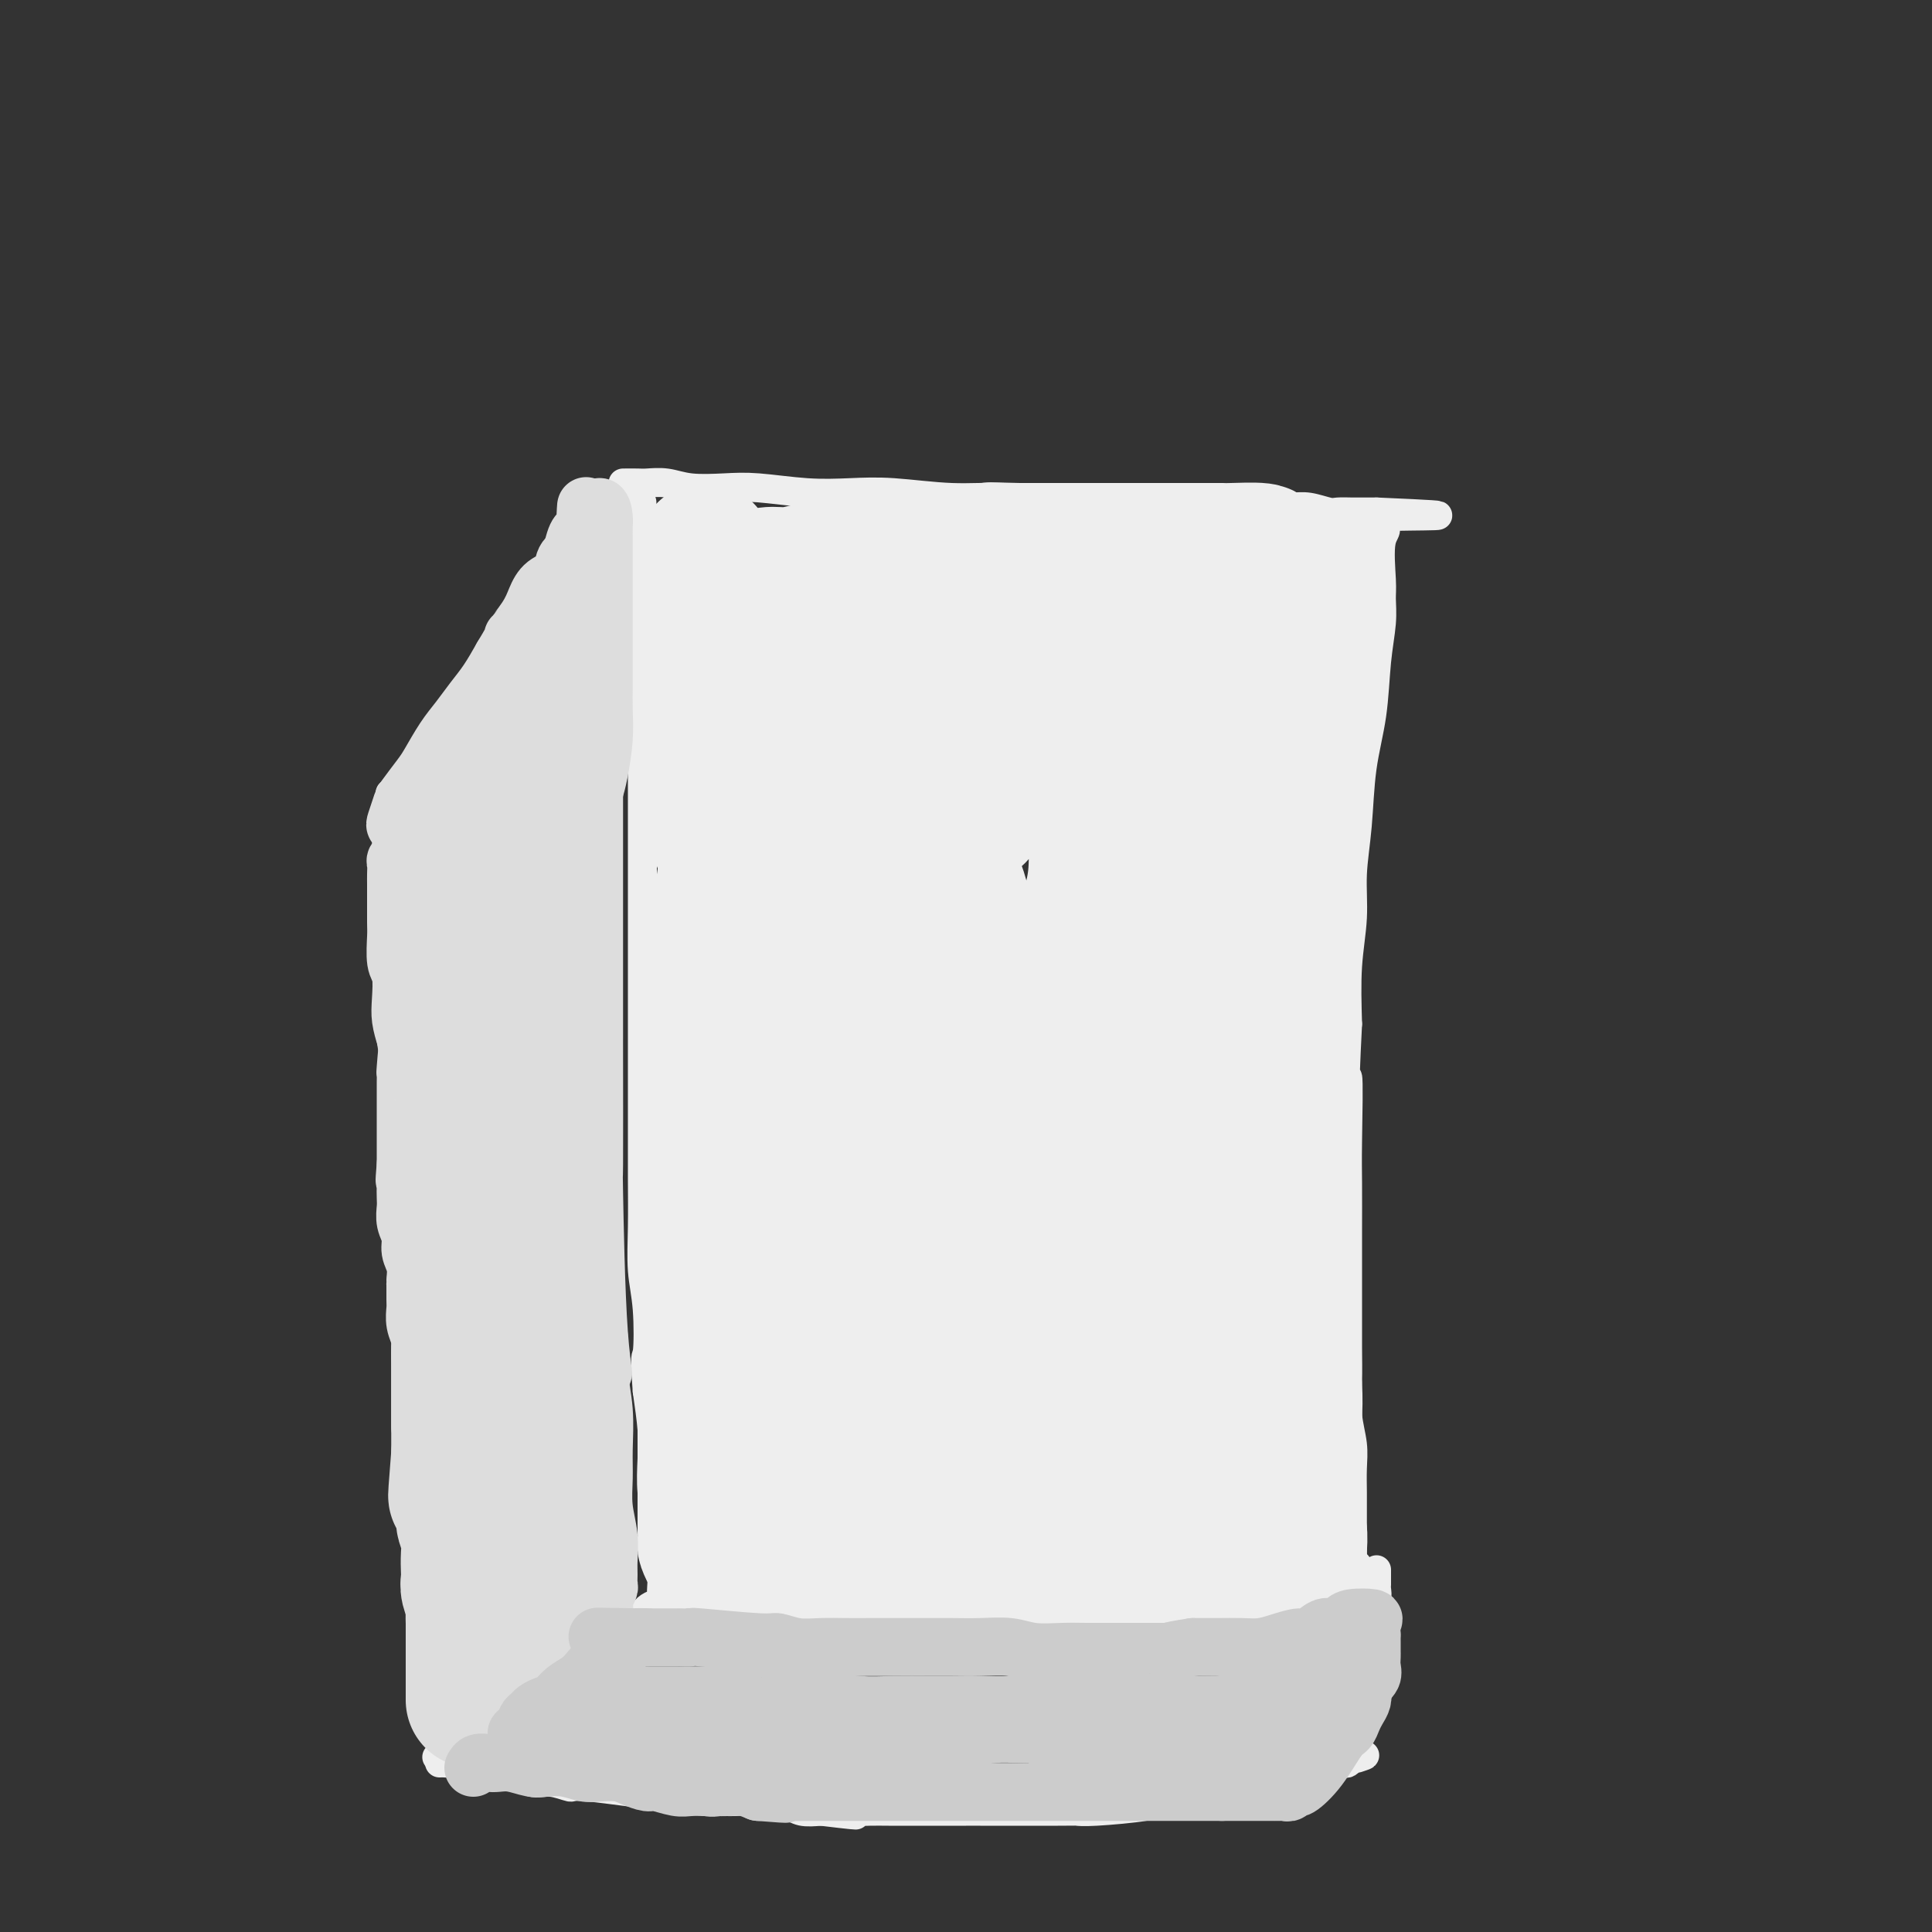 <svg viewBox='0 0 400 400' version='1.1' xmlns='http://www.w3.org/2000/svg' xmlns:xlink='http://www.w3.org/1999/xlink'><rect x="0" y="0" width="400" height="400" fill="#333333" stroke="none"/><g fill='none' stroke='#EEEEEE' stroke-width='6' stroke-linecap='round' stroke-linejoin='round'><path d='M129,100c1.135,-0.008 2.269,-0.016 3,0c0.731,0.016 1.058,0.056 2,0c0.942,-0.056 2.500,-0.207 4,0c1.500,0.207 2.944,0.774 5,1c2.056,0.226 4.725,0.112 7,0c2.275,-0.112 4.155,-0.222 7,0c2.845,0.222 6.654,0.776 10,1c3.346,0.224 6.228,0.116 9,0c2.772,-0.116 5.434,-0.241 9,0c3.566,0.241 8.037,0.850 12,1c3.963,0.150 7.418,-0.157 11,0c3.582,0.157 7.289,0.778 11,1c3.711,0.222 7.425,0.045 11,0c3.575,-0.045 7.012,0.041 10,0c2.988,-0.041 5.526,-0.208 8,0c2.474,0.208 4.883,0.792 7,1c2.117,0.208 3.942,0.042 6,0c2.058,-0.042 4.351,0.041 6,0c1.649,-0.041 2.655,-0.207 4,0c1.345,0.207 3.029,0.788 4,1c0.971,0.212 1.230,0.057 2,0c0.770,-0.057 2.052,-0.015 3,0c0.948,0.015 1.563,0.004 2,0c0.437,-0.004 0.694,-0.001 1,0c0.306,0.001 0.659,0.000 1,0c0.341,-0.000 0.671,-0.000 1,0'/><path d='M285,106c24.360,1.051 7.259,0.678 1,1c-6.259,0.322 -1.676,1.339 0,2c1.676,0.661 0.446,0.965 0,3c-0.446,2.035 -0.107,5.800 0,8c0.107,2.200 -0.017,2.834 0,4c0.017,1.166 0.174,2.864 0,5c-0.174,2.136 -0.677,4.711 -1,8c-0.323,3.289 -0.464,7.292 -1,11c-0.536,3.708 -1.468,7.119 -2,11c-0.532,3.881 -0.665,8.230 -1,12c-0.335,3.770 -0.873,6.959 -1,10c-0.127,3.041 0.158,5.934 0,9c-0.158,3.066 -0.759,6.305 -1,10c-0.241,3.695 -0.120,7.848 0,12'/><path d='M279,212c-0.928,18.211 -0.249,10.738 0,11c0.249,0.262 0.067,8.258 0,13c-0.067,4.742 -0.018,6.230 0,9c0.018,2.770 0.005,6.822 0,10c-0.005,3.178 -0.002,5.482 0,8c0.002,2.518 0.004,5.250 0,8c-0.004,2.750 -0.015,5.519 0,8c0.015,2.481 0.057,4.676 0,7c-0.057,2.324 -0.211,4.778 0,7c0.211,2.222 0.789,4.212 1,6c0.211,1.788 0.057,3.375 0,5c-0.057,1.625 -0.015,3.287 0,5c0.015,1.713 0.004,3.475 0,5c-0.004,1.525 -0.001,2.812 0,4c0.001,1.188 0.000,2.277 0,3c-0.000,0.723 -0.000,1.079 0,2c0.000,0.921 0.000,2.406 0,3c-0.000,0.594 -0.000,0.297 0,0'/><path d='M281,324c-0.365,-0.081 -0.731,-0.161 -1,0c-0.269,0.161 -0.442,0.564 -1,1c-0.558,0.436 -1.502,0.905 -2,1c-0.498,0.095 -0.552,-0.185 -1,0c-0.448,0.185 -1.292,0.833 -2,1c-0.708,0.167 -1.281,-0.149 -2,0c-0.719,0.149 -1.583,0.762 -2,1c-0.417,0.238 -0.386,0.101 -2,0c-1.614,-0.101 -4.874,-0.167 -8,0c-3.126,0.167 -6.120,0.567 -8,1c-1.880,0.433 -2.648,0.900 -4,1c-1.352,0.100 -3.290,-0.165 -5,0c-1.710,0.165 -3.194,0.762 -5,1c-1.806,0.238 -3.934,0.119 -6,0c-2.066,-0.119 -4.069,-0.238 -6,0c-1.931,0.238 -3.789,0.833 -6,1c-2.211,0.167 -4.775,-0.095 -7,0c-2.225,0.095 -4.113,0.548 -6,1'/><path d='M207,333c-10.630,0.939 -5.706,0.788 -7,1c-1.294,0.212 -8.806,0.789 -13,1c-4.194,0.211 -5.070,0.057 -7,0c-1.930,-0.057 -4.915,-0.015 -7,0c-2.085,0.015 -3.272,0.004 -5,0c-1.728,-0.004 -3.999,-0.001 -6,0c-2.001,0.001 -3.733,0.001 -5,0c-1.267,-0.001 -2.068,-0.004 -3,0c-0.932,0.004 -1.994,0.015 -3,0c-1.006,-0.015 -1.957,-0.057 -3,0c-1.043,0.057 -2.177,0.212 -3,0c-0.823,-0.212 -1.335,-0.792 -2,-1c-0.665,-0.208 -1.484,-0.044 -2,0c-0.516,0.044 -0.731,-0.032 -1,0c-0.269,0.032 -0.593,0.171 -1,0c-0.407,-0.171 -0.897,-0.653 -1,-1c-0.103,-0.347 0.182,-0.559 0,-1c-0.182,-0.441 -0.833,-1.109 -1,-2c-0.167,-0.891 0.148,-2.003 0,-3c-0.148,-0.997 -0.758,-1.879 -1,-3c-0.242,-1.121 -0.117,-2.481 0,-4c0.117,-1.519 0.225,-3.197 0,-5c-0.225,-1.803 -0.782,-3.731 -1,-6c-0.218,-2.269 -0.097,-4.880 0,-7c0.097,-2.120 0.171,-3.749 0,-6c-0.171,-2.251 -0.585,-5.126 -1,-8'/><path d='M134,288c-0.635,-8.327 -0.223,-6.645 0,-8c0.223,-1.355 0.256,-5.746 0,-9c-0.256,-3.254 -0.801,-5.372 -1,-8c-0.199,-2.628 -0.053,-5.765 0,-9c0.053,-3.235 0.014,-6.569 0,-10c-0.014,-3.431 -0.004,-6.958 0,-10c0.004,-3.042 0.001,-5.600 0,-8c-0.001,-2.400 -0.000,-4.644 0,-7c0.000,-2.356 0.000,-4.825 0,-7c-0.000,-2.175 -0.000,-4.057 0,-6c0.000,-1.943 0.000,-3.946 0,-6c-0.000,-2.054 -0.000,-4.157 0,-6c0.000,-1.843 0.000,-3.425 0,-5c-0.000,-1.575 -0.000,-3.141 0,-5c0.000,-1.859 0.000,-4.010 0,-6c-0.000,-1.990 -0.000,-3.818 0,-5c0.000,-1.182 0.000,-1.719 0,-6c-0.000,-4.281 -0.000,-12.305 0,-16c0.000,-3.695 0.000,-3.062 0,-4c-0.000,-0.938 -0.000,-3.449 0,-5c0.000,-1.551 0.000,-2.144 0,-3c-0.000,-0.856 -0.000,-1.976 0,-3c0.000,-1.024 0.000,-1.951 0,-3c-0.000,-1.049 -0.000,-2.220 0,-3c0.000,-0.780 0.000,-1.170 0,-2c-0.000,-0.830 -0.000,-2.099 0,-3c0.000,-0.901 0.000,-1.435 0,-2c0.000,-0.565 0.000,-1.161 0,-2c0.000,-0.839 0.000,-1.919 0,-3'/><path d='M133,118c-0.171,-26.661 -0.098,-8.313 0,-2c0.098,6.313 0.222,0.593 0,-2c-0.222,-2.593 -0.791,-2.057 -1,-2c-0.209,0.057 -0.060,-0.365 0,-1c0.060,-0.635 0.030,-1.483 0,-2c-0.030,-0.517 -0.061,-0.703 0,-1c0.061,-0.297 0.212,-0.707 0,-1c-0.212,-0.293 -0.789,-0.470 -1,-1c-0.211,-0.530 -0.057,-1.412 0,-2c0.057,-0.588 0.016,-0.882 0,-1c-0.016,-0.118 -0.008,-0.059 0,0'/><path d='M127,112c0.023,-0.326 0.047,-0.652 0,-1c-0.047,-0.348 -0.164,-0.719 0,-1c0.164,-0.281 0.610,-0.474 1,-1c0.390,-0.526 0.724,-1.386 1,-2c0.276,-0.614 0.495,-0.981 0,-1c-0.495,-0.019 -1.704,0.309 -2,1c-0.296,0.691 0.320,1.746 0,2c-0.320,0.254 -1.577,-0.294 -2,0c-0.423,0.294 -0.014,1.430 0,2c0.014,0.570 -0.367,0.576 -1,1c-0.633,0.424 -1.516,1.268 -2,2c-0.484,0.732 -0.567,1.352 -1,2c-0.433,0.648 -1.217,1.324 -2,2'/><path d='M119,118c-1.901,2.610 -1.653,3.135 -2,4c-0.347,0.865 -1.289,2.072 -2,3c-0.711,0.928 -1.190,1.578 -2,3c-0.810,1.422 -1.950,3.616 -3,5c-1.050,1.384 -2.011,1.959 -3,3c-0.989,1.041 -2.008,2.548 -3,4c-0.992,1.452 -1.957,2.849 -3,4c-1.043,1.151 -2.162,2.056 -3,3c-0.838,0.944 -1.394,1.925 -2,3c-0.606,1.075 -1.262,2.242 -2,3c-0.738,0.758 -1.560,1.105 -2,2c-0.440,0.895 -0.499,2.338 -1,3c-0.501,0.662 -1.444,0.545 -2,1c-0.556,0.455 -0.727,1.484 -1,2c-0.273,0.516 -0.649,0.519 -1,1c-0.351,0.481 -0.676,1.439 -1,2c-0.324,0.561 -0.648,0.725 -1,1c-0.352,0.275 -0.734,0.661 -1,1c-0.266,0.339 -0.418,0.630 -1,1c-0.582,0.370 -1.595,0.820 -2,1c-0.405,0.180 -0.203,0.090 0,0'/><path d='M139,332c-0.252,0.024 -0.505,0.047 -1,0c-0.495,-0.047 -1.234,-0.165 -2,0c-0.766,0.165 -1.560,0.615 -2,1c-0.440,0.385 -0.526,0.707 -1,1c-0.474,0.293 -1.336,0.558 -2,1c-0.664,0.442 -1.130,1.063 -2,2c-0.870,0.937 -2.145,2.190 -3,3c-0.855,0.810 -1.292,1.175 -2,2c-0.708,0.825 -1.688,2.109 -3,3c-1.312,0.891 -2.955,1.391 -4,2c-1.045,0.609 -1.491,1.329 -2,2c-0.509,0.671 -1.082,1.293 -2,2c-0.918,0.707 -2.181,1.499 -3,2c-0.819,0.501 -1.193,0.711 -2,1c-0.807,0.289 -2.047,0.656 -3,1c-0.953,0.344 -1.617,0.666 -2,1c-0.383,0.334 -0.483,0.681 -1,1c-0.517,0.319 -1.451,0.610 -2,1c-0.549,0.390 -0.714,0.878 -1,1c-0.286,0.122 -0.692,-0.121 -1,0c-0.308,0.121 -0.516,0.606 -1,1c-0.484,0.394 -1.242,0.697 -2,1'/><path d='M95,361c-7.500,4.833 -4.250,2.417 -1,0'/><path d='M94,361c-0.171,-0.345 -0.098,-1.209 0,-2c0.098,-0.791 0.222,-1.509 0,-2c-0.222,-0.491 -0.791,-0.753 -1,-1c-0.209,-0.247 -0.060,-0.478 0,-1c0.060,-0.522 0.030,-1.334 0,-2c-0.030,-0.666 -0.059,-1.185 0,-2c0.059,-0.815 0.208,-1.925 0,-3c-0.208,-1.075 -0.773,-2.115 -1,-3c-0.227,-0.885 -0.116,-1.616 0,-3c0.116,-1.384 0.237,-3.422 0,-5c-0.237,-1.578 -0.833,-2.695 -1,-6c-0.167,-3.305 0.096,-8.799 0,-12c-0.096,-3.201 -0.552,-4.111 -1,-6c-0.448,-1.889 -0.890,-4.759 -1,-7c-0.110,-2.241 0.110,-3.854 0,-6c-0.110,-2.146 -0.551,-4.824 -1,-7c-0.449,-2.176 -0.908,-3.851 -1,-6c-0.092,-2.149 0.182,-4.773 0,-7c-0.182,-2.227 -0.819,-4.058 -1,-6c-0.181,-1.942 0.096,-3.995 0,-6c-0.096,-2.005 -0.564,-3.963 -1,-6c-0.436,-2.037 -0.839,-4.153 -1,-6c-0.161,-1.847 -0.081,-3.423 0,-5'/><path d='M84,251c-1.774,-18.301 -1.207,-9.054 -1,-7c0.207,2.054 0.056,-3.084 0,-6c-0.056,-2.916 -0.015,-3.608 0,-5c0.015,-1.392 0.004,-3.482 0,-5c-0.004,-1.518 -0.001,-2.465 0,-4c0.001,-1.535 0.000,-3.660 0,-5c-0.000,-1.340 -0.000,-1.896 0,-3c0.000,-1.104 0.000,-2.757 0,-4c-0.000,-1.243 -0.000,-2.075 0,-3c0.000,-0.925 0.000,-1.942 0,-3c-0.000,-1.058 -0.000,-2.156 0,-3c0.000,-0.844 0.000,-1.433 0,-2c-0.000,-0.567 -0.000,-1.110 0,-2c0.000,-0.890 0.001,-2.125 0,-3c-0.001,-0.875 -0.004,-1.389 0,-2c0.004,-0.611 0.016,-1.319 0,-2c-0.016,-0.681 -0.061,-1.334 0,-2c0.061,-0.666 0.226,-1.344 0,-2c-0.226,-0.656 -0.845,-1.289 -1,-2c-0.155,-0.711 0.155,-1.499 0,-2c-0.155,-0.501 -0.774,-0.715 -1,-1c-0.226,-0.285 -0.061,-0.639 0,-1c0.061,-0.361 0.016,-0.727 0,-1c-0.016,-0.273 -0.004,-0.454 0,-1c0.004,-0.546 0.001,-1.459 0,-2c-0.001,-0.541 -0.000,-0.711 0,-1c0.000,-0.289 0.000,-0.696 0,-1c-0.000,-0.304 -0.000,-0.505 0,-1c0.000,-0.495 0.000,-1.284 0,-2c-0.000,-0.716 -0.000,-1.358 0,-2'/><path d='M81,171c-0.467,-12.667 -0.133,-4.333 0,-1c0.133,3.333 0.067,1.667 0,0'/><path d='M104,363c0.211,0.425 0.423,0.850 1,1c0.577,0.150 1.521,0.026 2,0c0.479,-0.026 0.494,0.046 1,0c0.506,-0.046 1.501,-0.209 2,0c0.499,0.209 0.500,0.792 1,1c0.500,0.208 1.498,0.042 2,0c0.502,-0.042 0.509,0.040 1,0c0.491,-0.040 1.467,-0.203 2,0c0.533,0.203 0.622,0.773 1,1c0.378,0.227 1.045,0.112 2,0c0.955,-0.112 2.198,-0.223 3,0c0.802,0.223 1.164,0.778 2,1c0.836,0.222 2.145,0.112 3,0c0.855,-0.112 1.257,-0.226 2,0c0.743,0.226 1.828,0.793 3,1c1.172,0.207 2.431,0.056 3,0c0.569,-0.056 0.448,-0.016 1,0c0.552,0.016 1.776,0.008 3,0'/><path d='M139,368c6.015,1.016 3.554,1.057 3,1c-0.554,-0.057 0.800,-0.211 2,0c1.200,0.211 2.246,0.789 3,1c0.754,0.211 1.217,0.057 2,0c0.783,-0.057 1.885,-0.015 3,0c1.115,0.015 2.242,0.004 3,0c0.758,-0.004 1.147,-0.001 2,0c0.853,0.001 2.171,0.000 3,0c0.829,-0.000 1.171,-0.000 2,0c0.829,0.000 2.147,0.000 3,0c0.853,-0.000 1.242,-0.000 2,0c0.758,0.000 1.884,0.000 3,0c1.116,-0.000 2.222,-0.000 3,0c0.778,0.000 1.228,0.000 2,0c0.772,-0.000 1.865,-0.000 3,0c1.135,0.000 2.313,0.000 3,0c0.687,-0.000 0.883,-0.000 3,0c2.117,0.000 6.156,0.000 8,0c1.844,-0.000 1.494,-0.000 2,0c0.506,0.000 1.868,0.000 3,0c1.132,-0.000 2.034,-0.000 3,0c0.966,0.000 1.995,0.000 3,0c1.005,-0.000 1.987,-0.000 3,0c1.013,0.000 2.059,0.000 3,0c0.941,-0.000 1.777,-0.000 3,0c1.223,0.000 2.833,0.000 4,0c1.167,0.000 1.891,-0.000 3,0c1.109,0.000 2.603,-0.000 4,0c1.397,0.000 2.699,0.000 4,0'/><path d='M227,370c14.085,0.309 5.297,0.083 3,0c-2.297,-0.083 1.898,-0.022 4,0c2.102,0.022 2.113,0.006 3,0c0.887,-0.006 2.650,-0.002 4,0c1.350,0.002 2.286,0.000 3,0c0.714,-0.000 1.206,0.001 2,0c0.794,-0.001 1.889,-0.003 3,0c1.111,0.003 2.237,0.011 3,0c0.763,-0.011 1.163,-0.042 2,0c0.837,0.042 2.112,0.156 3,0c0.888,-0.156 1.388,-0.581 2,-1c0.612,-0.419 1.335,-0.830 2,-1c0.665,-0.170 1.273,-0.098 2,0c0.727,0.098 1.572,0.223 2,0c0.428,-0.223 0.440,-0.795 1,-1c0.560,-0.205 1.669,-0.045 2,0c0.331,0.045 -0.115,-0.027 1,0c1.115,0.027 3.790,0.151 5,0c1.210,-0.151 0.954,-0.579 1,-1c0.046,-0.421 0.394,-0.834 1,-1c0.606,-0.166 1.471,-0.083 2,0c0.529,0.083 0.723,0.167 1,0c0.277,-0.167 0.639,-0.583 1,-1'/><path d='M280,364c4.000,-1.000 2.500,-0.500 1,0'/><path d='M91,365c0.326,-0.009 0.652,-0.018 1,0c0.348,0.018 0.718,0.062 1,0c0.282,-0.062 0.476,-0.229 1,0c0.524,0.229 1.378,0.854 2,1c0.622,0.146 1.011,-0.186 2,0c0.989,0.186 2.578,0.891 4,1c1.422,0.109 2.678,-0.379 4,0c1.322,0.379 2.710,1.626 4,2c1.290,0.374 2.481,-0.125 4,0c1.519,0.125 3.366,0.874 4,1c0.634,0.126 0.056,-0.373 4,0c3.944,0.373 12.409,1.617 16,2c3.591,0.383 2.306,-0.095 3,0c0.694,0.095 3.367,0.761 5,1c1.633,0.239 2.226,0.049 3,0c0.774,-0.049 1.728,0.043 3,0c1.272,-0.043 2.860,-0.222 4,0c1.140,0.222 1.831,0.843 3,1c1.169,0.157 2.815,-0.150 4,0c1.185,0.150 1.910,0.757 3,1c1.090,0.243 2.545,0.121 4,0'/><path d='M170,375c12.769,1.547 5.192,0.415 3,0c-2.192,-0.415 1.001,-0.111 3,0c1.999,0.111 2.803,0.030 4,0c1.197,-0.030 2.788,-0.008 4,0c1.212,0.008 2.046,0.002 3,0c0.954,-0.002 2.027,-0.001 3,0c0.973,0.001 1.844,0.000 3,0c1.156,-0.000 2.595,-0.000 4,0c1.405,0.000 2.774,0.001 3,0c0.226,-0.001 -0.693,-0.003 3,0c3.693,0.003 11.996,0.011 16,0c4.004,-0.011 3.709,-0.042 4,0c0.291,0.042 1.169,0.156 4,0c2.831,-0.156 7.615,-0.581 10,-1c2.385,-0.419 2.371,-0.830 3,-1c0.629,-0.170 1.901,-0.097 3,0c1.099,0.097 2.023,0.220 3,0c0.977,-0.220 2.005,-0.781 3,-1c0.995,-0.219 1.956,-0.096 3,0c1.044,0.096 2.170,0.165 3,0c0.830,-0.165 1.363,-0.565 2,-1c0.637,-0.435 1.378,-0.904 2,-1c0.622,-0.096 1.126,0.180 2,0c0.874,-0.180 2.120,-0.818 3,-1c0.880,-0.182 1.394,0.091 2,0c0.606,-0.091 1.303,-0.545 2,-1'/><path d='M268,368c6.537,-1.024 2.378,-0.085 1,0c-1.378,0.085 0.023,-0.684 1,-1c0.977,-0.316 1.529,-0.179 2,0c0.471,0.179 0.861,0.399 1,0c0.139,-0.399 0.027,-1.416 0,-2c-0.027,-0.584 0.031,-0.734 0,-1c-0.031,-0.266 -0.152,-0.647 0,-1c0.152,-0.353 0.576,-0.676 1,-1'/><path d='M274,362c0.940,-1.043 0.289,-0.649 0,-1c-0.289,-0.351 -0.217,-1.445 0,-2c0.217,-0.555 0.579,-0.571 1,-1c0.421,-0.429 0.900,-1.270 1,-2c0.100,-0.730 -0.181,-1.349 0,-2c0.181,-0.651 0.822,-1.334 1,-2c0.178,-0.666 -0.107,-1.314 0,-2c0.107,-0.686 0.606,-1.409 1,-2c0.394,-0.591 0.683,-1.051 1,-2c0.317,-0.949 0.663,-2.386 1,-3c0.337,-0.614 0.665,-0.405 1,-1c0.335,-0.595 0.677,-1.995 1,-3c0.323,-1.005 0.626,-1.616 1,-2c0.374,-0.384 0.818,-0.541 1,-1c0.182,-0.459 0.101,-1.221 0,-2c-0.101,-0.779 -0.223,-1.574 0,-2c0.223,-0.426 0.792,-0.482 1,-1c0.208,-0.518 0.056,-1.498 0,-2c-0.056,-0.502 -0.015,-0.526 0,-1c0.015,-0.474 0.004,-1.397 0,-2c-0.004,-0.603 -0.001,-0.887 0,-1c0.001,-0.113 0.001,-0.057 0,0'/></g>
<g fill='none' stroke='#EEEEEE' stroke-width='28' stroke-linecap='round' stroke-linejoin='round'><path d='M144,117c0.309,0.031 0.619,0.063 1,0c0.381,-0.063 0.834,-0.219 1,-1c0.166,-0.781 0.044,-2.187 0,-2c-0.044,0.187 -0.012,1.967 0,3c0.012,1.033 0.004,1.318 0,2c-0.004,0.682 -0.002,1.762 0,3c0.002,1.238 0.005,2.634 0,4c-0.005,1.366 -0.016,2.702 0,4c0.016,1.298 0.061,2.559 0,4c-0.061,1.441 -0.226,3.063 0,5c0.226,1.937 0.845,4.190 1,6c0.155,1.810 -0.154,3.176 0,5c0.154,1.824 0.772,4.107 1,6c0.228,1.893 0.065,3.398 0,5c-0.065,1.602 -0.033,3.301 0,5'/><path d='M148,166c0.570,8.760 0.994,4.660 1,4c0.006,-0.660 -0.405,2.118 0,4c0.405,1.882 1.625,2.866 2,4c0.375,1.134 -0.097,2.416 0,4c0.097,1.584 0.762,3.471 1,5c0.238,1.529 0.050,2.702 0,4c-0.050,1.298 0.038,2.721 0,4c-0.038,1.279 -0.203,2.416 0,4c0.203,1.584 0.772,3.617 1,5c0.228,1.383 0.114,2.115 0,3c-0.114,0.885 -0.227,1.922 0,3c0.227,1.078 0.793,2.196 1,3c0.207,0.804 0.056,1.293 0,2c-0.056,0.707 -0.016,1.630 0,2c0.016,0.370 0.008,0.185 0,0'/><path d='M152,161c0.006,0.626 0.013,1.253 0,2c-0.013,0.747 -0.045,1.615 0,3c0.045,1.385 0.167,3.287 0,5c-0.167,1.713 -0.622,3.236 -1,5c-0.378,1.764 -0.679,3.768 -1,6c-0.321,2.232 -0.660,4.693 -1,7c-0.340,2.307 -0.679,4.460 -1,7c-0.321,2.540 -0.622,5.466 -1,8c-0.378,2.534 -0.833,4.675 -1,7c-0.167,2.325 -0.045,4.833 0,7c0.045,2.167 0.012,3.992 0,6c-0.012,2.008 -0.003,4.198 0,6c0.003,1.802 0.001,3.214 0,5c-0.001,1.786 -0.000,3.944 0,6c0.000,2.056 0.000,4.011 0,6c-0.000,1.989 -0.000,4.013 0,6c0.000,1.987 0.000,3.937 0,6c-0.000,2.063 -0.000,4.239 0,6c0.000,1.761 0.000,3.107 0,5c-0.000,1.893 -0.000,4.335 0,6c0.000,1.665 0.000,2.554 0,4c-0.000,1.446 -0.000,3.448 0,5c0.000,1.552 0.000,2.655 0,4c-0.000,1.345 -0.000,2.932 0,4c0.000,1.068 0.000,1.616 0,3c-0.000,1.384 -0.000,3.603 0,5c0.000,1.397 0.000,1.970 0,3c-0.000,1.030 -0.000,2.515 0,4'/><path d='M146,308c0.000,15.534 0.000,5.868 0,3c-0.000,-2.868 -0.001,1.062 0,3c0.001,1.938 0.003,1.885 0,2c-0.003,0.115 -0.012,0.399 0,1c0.012,0.601 0.043,1.520 0,2c-0.043,0.480 -0.162,0.521 0,1c0.162,0.479 0.605,1.396 1,2c0.395,0.604 0.742,0.894 1,1c0.258,0.106 0.429,0.028 1,0c0.571,-0.028 1.544,-0.008 2,0c0.456,0.008 0.394,0.002 1,0c0.606,-0.002 1.878,-0.002 3,0c1.122,0.002 2.092,0.005 3,0c0.908,-0.005 1.754,-0.016 3,0c1.246,0.016 2.891,0.061 4,0c1.109,-0.061 1.681,-0.227 3,0c1.319,0.227 3.384,0.846 5,1c1.616,0.154 2.784,-0.156 4,0c1.216,0.156 2.481,0.778 4,1c1.519,0.222 3.294,0.046 5,0c1.706,-0.046 3.345,0.040 5,0c1.655,-0.040 3.328,-0.207 5,0c1.672,0.207 3.345,0.787 5,1c1.655,0.213 3.292,0.057 5,0c1.708,-0.057 3.488,-0.016 5,0c1.512,0.016 2.756,0.008 4,0'/><path d='M215,326c11.100,0.461 5.350,0.113 4,0c-1.350,-0.113 1.700,0.008 4,0c2.300,-0.008 3.850,-0.146 5,0c1.150,0.146 1.899,0.575 3,1c1.101,0.425 2.553,0.846 4,1c1.447,0.154 2.889,0.041 4,0c1.111,-0.041 1.891,-0.011 3,0c1.109,0.011 2.547,0.003 4,0c1.453,-0.003 2.921,-0.001 4,0c1.079,0.001 1.769,0.000 3,0c1.231,-0.000 3.002,-0.000 4,0c0.998,0.000 1.223,0.000 2,0c0.777,-0.000 2.106,-0.000 3,0c0.894,0.000 1.354,0.001 2,0c0.646,-0.001 1.480,-0.002 2,0c0.520,0.002 0.728,0.008 1,0c0.272,-0.008 0.609,-0.028 1,0c0.391,0.028 0.837,0.105 1,0c0.163,-0.105 0.045,-0.391 0,-1c-0.045,-0.609 -0.016,-1.540 0,-2c0.016,-0.460 0.018,-0.450 0,-1c-0.018,-0.550 -0.057,-1.661 0,-3c0.057,-1.339 0.212,-2.906 0,-4c-0.212,-1.094 -0.789,-1.716 -1,-3c-0.211,-1.284 -0.057,-3.230 0,-5c0.057,-1.770 0.016,-3.363 0,-5c-0.016,-1.637 -0.008,-3.319 0,-5'/><path d='M268,299c-0.167,-5.571 -0.083,-4.998 0,-6c0.083,-1.002 0.166,-3.578 0,-6c-0.166,-2.422 -0.580,-4.691 -1,-7c-0.420,-2.309 -0.844,-4.658 -1,-7c-0.156,-2.342 -0.042,-4.678 0,-7c0.042,-2.322 0.011,-4.630 0,-7c-0.011,-2.370 -0.003,-4.802 0,-7c0.003,-2.198 0.001,-4.162 0,-6c-0.001,-1.838 -0.000,-3.549 0,-6c0.000,-2.451 0.000,-5.641 0,-8c-0.000,-2.359 -0.000,-3.888 0,-6c0.000,-2.112 0.000,-4.807 0,-7c-0.000,-2.193 -0.000,-3.884 0,-6c0.000,-2.116 0.000,-4.658 0,-7c-0.000,-2.342 -0.000,-4.485 0,-6c0.000,-1.515 0.000,-2.401 0,-4c-0.000,-1.599 -0.000,-3.910 0,-6c0.000,-2.090 0.000,-3.960 0,-6c-0.000,-2.040 -0.001,-4.250 0,-6c0.001,-1.750 0.004,-3.041 0,-4c-0.004,-0.959 -0.015,-1.586 0,-3c0.015,-1.414 0.057,-3.613 0,-5c-0.057,-1.387 -0.211,-1.960 0,-3c0.211,-1.040 0.789,-2.547 1,-4c0.211,-1.453 0.057,-2.850 0,-4c-0.057,-1.150 -0.016,-2.051 0,-3c0.016,-0.949 0.007,-1.945 0,-3c-0.007,-1.055 -0.012,-2.169 0,-3c0.012,-0.831 0.042,-1.377 0,-2c-0.042,-0.623 -0.155,-1.321 0,-2c0.155,-0.679 0.577,-1.340 1,-2'/><path d='M268,140c0.000,-24.955 0.000,-7.841 0,-2c-0.000,5.841 -0.000,0.410 0,-2c0.000,-2.410 0.001,-1.801 0,-2c-0.001,-0.199 -0.004,-1.208 0,-2c0.004,-0.792 0.016,-1.368 0,-2c-0.016,-0.632 -0.061,-1.321 0,-2c0.061,-0.679 0.228,-1.348 0,-2c-0.228,-0.652 -0.849,-1.287 -1,-2c-0.151,-0.713 0.170,-1.504 0,-2c-0.170,-0.496 -0.832,-0.696 -1,-1c-0.168,-0.304 0.157,-0.711 0,-1c-0.157,-0.289 -0.797,-0.459 -1,-1c-0.203,-0.541 0.029,-1.451 0,-2c-0.029,-0.549 -0.321,-0.735 -1,-1c-0.679,-0.265 -1.745,-0.607 -2,-1c-0.255,-0.393 0.302,-0.837 -1,-1c-1.302,-0.163 -4.463,-0.044 -6,0c-1.537,0.044 -1.449,0.012 -2,0c-0.551,-0.012 -1.739,-0.003 -3,0c-1.261,0.003 -2.595,0.001 -4,0c-1.405,-0.001 -2.881,-0.000 -4,0c-1.119,0.000 -1.880,0.000 -3,0c-1.120,-0.000 -2.598,-0.000 -4,0c-1.402,0.000 -2.729,0.000 -4,0c-1.271,-0.000 -2.485,-0.000 -4,0c-1.515,0.000 -3.331,0.000 -5,0c-1.669,-0.000 -3.191,-0.000 -5,0c-1.809,0.000 -3.904,0.000 -6,0'/><path d='M211,114c-8.751,-0.198 -5.128,-0.193 -5,0c0.128,0.193 -3.237,0.573 -6,1c-2.763,0.427 -4.923,0.902 -7,1c-2.077,0.098 -4.071,-0.180 -6,0c-1.929,0.180 -3.793,0.818 -6,1c-2.207,0.182 -4.758,-0.091 -7,0c-2.242,0.091 -4.176,0.545 -6,1c-1.824,0.455 -3.538,0.909 -5,1c-1.462,0.091 -2.673,-0.183 -4,0c-1.327,0.183 -2.771,0.822 -4,1c-1.229,0.178 -2.242,-0.104 -3,0c-0.758,0.104 -1.262,0.595 -2,1c-0.738,0.405 -1.710,0.723 -2,1c-0.290,0.277 0.103,0.514 0,1c-0.103,0.486 -0.701,1.223 -1,2c-0.299,0.777 -0.300,1.595 0,3c0.300,1.405 0.901,3.396 1,5c0.099,1.604 -0.303,2.822 0,6c0.303,3.178 1.311,8.315 2,10c0.689,1.685 1.060,-0.084 2,11c0.940,11.084 2.451,35.019 3,53c0.549,17.981 0.136,30.006 0,40c-0.136,9.994 0.005,17.957 0,23c-0.005,5.043 -0.155,7.165 0,10c0.155,2.835 0.616,6.381 1,9c0.384,2.619 0.692,4.309 1,6'/><path d='M157,301c1.187,22.670 1.656,8.845 2,5c0.344,-3.845 0.563,2.290 1,5c0.437,2.710 1.090,1.994 2,2c0.910,0.006 2.075,0.733 3,1c0.925,0.267 1.608,0.072 2,-1c0.392,-1.072 0.491,-3.023 1,-5c0.509,-1.977 1.427,-3.980 2,-9c0.573,-5.020 0.802,-13.059 1,-20c0.198,-6.941 0.364,-12.786 1,-19c0.636,-6.214 1.742,-12.798 2,-18c0.258,-5.202 -0.334,-9.021 0,-15c0.334,-5.979 1.592,-14.120 2,-19c0.408,-4.880 -0.035,-6.501 0,-10c0.035,-3.499 0.547,-8.875 1,-12c0.453,-3.125 0.846,-3.999 1,-6c0.154,-2.001 0.068,-5.130 0,-7c-0.068,-1.870 -0.117,-2.480 0,-6c0.117,-3.520 0.402,-9.950 1,-13c0.598,-3.050 1.511,-2.720 2,-3c0.489,-0.280 0.556,-1.169 1,-2c0.444,-0.831 1.267,-1.604 2,-2c0.733,-0.396 1.377,-0.415 2,0c0.623,0.415 1.225,1.264 2,2c0.775,0.736 1.721,1.359 2,3c0.279,1.641 -0.110,4.299 0,8c0.110,3.701 0.720,8.446 1,15c0.280,6.554 0.229,14.918 0,22c-0.229,7.082 -0.637,12.880 -1,19c-0.363,6.120 -0.682,12.560 -1,19'/><path d='M189,235c-0.276,15.885 -0.466,14.099 -1,18c-0.534,3.901 -1.413,13.489 -2,20c-0.587,6.511 -0.881,9.944 -1,13c-0.119,3.056 -0.064,5.736 0,8c0.064,2.264 0.138,4.112 0,6c-0.138,1.888 -0.489,3.817 0,5c0.489,1.183 1.819,1.620 3,2c1.181,0.380 2.214,0.702 4,0c1.786,-0.702 4.324,-2.430 6,-4c1.676,-1.570 2.488,-2.984 5,-7c2.512,-4.016 6.724,-10.635 10,-17c3.276,-6.365 5.616,-12.477 7,-17c1.384,-4.523 1.810,-7.458 3,-12c1.190,-4.542 3.142,-10.692 4,-15c0.858,-4.308 0.622,-6.776 1,-11c0.378,-4.224 1.369,-10.206 2,-14c0.631,-3.794 0.901,-5.401 1,-8c0.099,-2.599 0.027,-6.191 0,-9c-0.027,-2.809 -0.008,-4.836 0,-7c0.008,-2.164 0.005,-4.466 0,-6c-0.005,-1.534 -0.013,-2.300 0,-4c0.013,-1.700 0.046,-4.333 0,-3c-0.046,1.333 -0.170,6.631 0,8c0.170,1.369 0.633,-1.190 0,15c-0.633,16.190 -2.363,51.128 -3,68c-0.637,16.872 -0.182,15.678 0,18c0.182,2.322 0.091,8.161 0,14'/><path d='M228,296c-0.577,22.179 -0.520,16.128 0,15c0.520,-1.128 1.504,2.668 2,5c0.496,2.332 0.504,3.199 1,4c0.496,0.801 1.479,1.535 2,2c0.521,0.465 0.580,0.660 1,0c0.420,-0.660 1.200,-2.176 2,-4c0.800,-1.824 1.619,-3.957 2,-7c0.381,-3.043 0.325,-6.996 1,-13c0.675,-6.004 2.083,-14.060 3,-19c0.917,-4.940 1.345,-6.764 2,-10c0.655,-3.236 1.538,-7.884 2,-11c0.462,-3.116 0.504,-4.700 1,-7c0.496,-2.300 1.447,-5.316 2,-8c0.553,-2.684 0.709,-5.037 1,-7c0.291,-1.963 0.717,-3.537 1,-5c0.283,-1.463 0.424,-2.814 1,-4c0.576,-1.186 1.589,-2.206 2,-2c0.411,0.206 0.221,1.637 0,4c-0.221,2.363 -0.471,5.658 0,7c0.471,1.342 1.665,0.733 0,13c-1.665,12.267 -6.189,37.412 -8,48c-1.811,10.588 -0.911,6.620 -1,6c-0.089,-0.620 -1.168,2.109 -2,4c-0.832,1.891 -1.416,2.946 -2,4'/><path d='M241,311c-2.399,10.226 -1.897,4.792 -2,3c-0.103,-1.792 -0.810,0.056 -2,1c-1.190,0.944 -2.862,0.982 -4,1c-1.138,0.018 -1.742,0.017 -3,0c-1.258,-0.017 -3.171,-0.050 -5,0c-1.829,0.050 -3.575,0.183 -5,0c-1.425,-0.183 -2.531,-0.681 -4,-1c-1.469,-0.319 -3.303,-0.457 -5,-1c-1.697,-0.543 -3.257,-1.491 -5,-2c-1.743,-0.509 -3.668,-0.580 -5,-1c-1.332,-0.420 -2.070,-1.188 -3,-2c-0.930,-0.812 -2.051,-1.666 -3,-3c-0.949,-1.334 -1.726,-3.147 -2,-5c-0.274,-1.853 -0.045,-3.744 0,-7c0.045,-3.256 -0.093,-7.875 0,-12c0.093,-4.125 0.417,-7.755 1,-11c0.583,-3.245 1.426,-6.106 3,-16c1.574,-9.894 3.880,-26.822 5,-35c1.120,-8.178 1.054,-7.608 1,-9c-0.054,-1.392 -0.096,-4.747 0,-7c0.096,-2.253 0.328,-3.405 0,-5c-0.328,-1.595 -1.218,-3.633 -2,-6c-0.782,-2.367 -1.457,-5.063 -2,-7c-0.543,-1.937 -0.953,-3.116 -2,-5c-1.047,-1.884 -2.731,-4.475 -4,-6c-1.269,-1.525 -2.124,-1.986 -3,-3c-0.876,-1.014 -1.774,-2.581 -3,-4c-1.226,-1.419 -2.779,-2.691 -4,-4c-1.221,-1.309 -2.111,-2.654 -3,-4'/><path d='M180,160c-3.392,-3.955 -3.374,-3.342 -4,-4c-0.626,-0.658 -1.898,-2.586 -3,-4c-1.102,-1.414 -2.035,-2.314 -3,-3c-0.965,-0.686 -1.960,-1.157 -3,-2c-1.040,-0.843 -2.123,-2.057 -3,-3c-0.877,-0.943 -1.548,-1.616 -2,-2c-0.452,-0.384 -0.684,-0.480 -1,-1c-0.316,-0.520 -0.716,-1.464 -1,-2c-0.284,-0.536 -0.450,-0.666 0,-1c0.450,-0.334 1.518,-0.874 3,-1c1.482,-0.126 3.378,0.163 5,0c1.622,-0.163 2.970,-0.776 5,-1c2.030,-0.224 4.743,-0.057 8,0c3.257,0.057 7.058,0.004 11,0c3.942,-0.004 8.027,0.042 11,0c2.973,-0.042 4.836,-0.172 11,0c6.164,0.172 16.630,0.645 21,1c4.370,0.355 2.645,0.592 3,1c0.355,0.408 2.792,0.989 4,2c1.208,1.011 1.188,2.454 1,4c-0.188,1.546 -0.545,3.196 -1,5c-0.455,1.804 -1.007,3.763 -2,7c-0.993,3.237 -2.427,7.753 -4,12c-1.573,4.247 -3.286,8.224 -5,12c-1.714,3.776 -3.428,7.352 -5,11c-1.572,3.648 -3.000,7.367 -4,10c-1.000,2.633 -1.571,4.181 -2,6c-0.429,1.819 -0.714,3.910 -1,6'/><path d='M219,213c-3.201,9.615 -0.704,5.151 0,3c0.704,-2.151 -0.386,-1.991 0,-3c0.386,-1.009 2.247,-3.187 3,-6c0.753,-2.813 0.398,-6.260 1,-10c0.602,-3.740 2.162,-7.773 3,-11c0.838,-3.227 0.953,-5.648 1,-8c0.047,-2.352 0.025,-4.636 0,-7c-0.025,-2.364 -0.052,-4.809 0,-7c0.052,-2.191 0.183,-4.128 0,-6c-0.183,-1.872 -0.680,-3.680 -1,-5c-0.320,-1.320 -0.461,-2.153 -1,-3c-0.539,-0.847 -1.474,-1.708 -2,-2c-0.526,-0.292 -0.642,-0.015 -1,0c-0.358,0.015 -0.957,-0.233 -2,0c-1.043,0.233 -2.529,0.947 -4,2c-1.471,1.053 -2.925,2.444 -4,4c-1.075,1.556 -1.769,3.275 -3,5c-1.231,1.725 -2.999,3.455 -4,5c-1.001,1.545 -1.234,2.906 -2,4c-0.766,1.094 -2.063,1.920 -3,3c-0.937,1.080 -1.513,2.413 -2,3c-0.487,0.587 -0.886,0.428 -1,0c-0.114,-0.428 0.056,-1.125 0,-2c-0.056,-0.875 -0.337,-1.927 0,-3c0.337,-1.073 1.290,-2.168 2,-3c0.710,-0.832 1.175,-1.401 2,-2c0.825,-0.599 2.011,-1.227 3,-2c0.989,-0.773 1.780,-1.692 3,-2c1.220,-0.308 2.867,-0.006 4,0c1.133,0.006 1.752,-0.284 3,0c1.248,0.284 3.124,1.142 5,2'/><path d='M219,162c2.817,1.213 3.861,3.245 5,5c1.139,1.755 2.375,3.234 4,5c1.625,1.766 3.640,3.819 5,6c1.360,2.181 2.066,4.491 3,7c0.934,2.509 2.096,5.217 3,8c0.904,2.783 1.552,5.641 2,8c0.448,2.359 0.698,4.219 1,6c0.302,1.781 0.658,3.485 1,5c0.342,1.515 0.672,2.843 1,4c0.328,1.157 0.656,2.145 1,3c0.344,0.855 0.706,1.577 1,2c0.294,0.423 0.521,0.546 1,0c0.479,-0.546 1.209,-1.761 2,-3c0.791,-1.239 1.644,-2.503 2,-3c0.356,-0.497 0.214,-0.226 2,-5c1.786,-4.774 5.501,-14.593 7,-20c1.499,-5.407 0.783,-6.402 1,-8c0.217,-1.598 1.367,-3.799 2,-6c0.633,-2.201 0.748,-4.402 1,-7c0.252,-2.598 0.641,-5.594 1,-8c0.359,-2.406 0.688,-4.222 1,-6c0.312,-1.778 0.606,-3.519 1,-5c0.394,-1.481 0.889,-2.703 1,-4c0.111,-1.297 -0.163,-2.668 0,-4c0.163,-1.332 0.762,-2.625 1,-4c0.238,-1.375 0.115,-2.833 0,-4c-0.115,-1.167 -0.223,-2.045 0,-3c0.223,-0.955 0.778,-1.987 1,-3c0.222,-1.013 0.111,-2.006 0,-3'/><path d='M270,125c1.543,-10.478 0.401,-4.174 0,-2c-0.401,2.174 -0.062,0.218 0,-1c0.062,-1.218 -0.154,-1.699 0,-2c0.154,-0.301 0.677,-0.421 1,-1c0.323,-0.579 0.444,-1.616 0,-2c-0.444,-0.384 -1.455,-0.114 -2,0c-0.545,0.114 -0.624,0.073 -1,0c-0.376,-0.073 -1.048,-0.179 -2,0c-0.952,0.179 -2.183,0.643 -3,1c-0.817,0.357 -1.219,0.607 -2,1c-0.781,0.393 -1.941,0.931 -3,1c-1.059,0.069 -2.016,-0.329 -3,0c-0.984,0.329 -1.996,1.385 -3,2c-1.004,0.615 -2.001,0.787 -3,1c-0.999,0.213 -1.999,0.465 -3,1c-1.001,0.535 -2.002,1.353 -3,2c-0.998,0.647 -1.993,1.123 -3,2c-1.007,0.877 -2.025,2.154 -3,4c-0.975,1.846 -1.908,4.260 -3,6c-1.092,1.740 -2.344,2.807 -3,5c-0.656,2.193 -0.715,5.514 -1,8c-0.285,2.486 -0.796,4.139 -1,8c-0.204,3.861 -0.102,9.931 0,16'/><path d='M229,175c-0.372,6.038 -0.301,5.132 0,8c0.301,2.868 0.831,9.509 1,13c0.169,3.491 -0.022,3.832 1,8c1.022,4.168 3.258,12.164 4,16c0.742,3.836 -0.008,3.514 0,4c0.008,0.486 0.774,1.781 1,3c0.226,1.219 -0.090,2.362 0,3c0.090,0.638 0.585,0.770 1,0c0.415,-0.770 0.749,-2.444 1,-4c0.251,-1.556 0.420,-2.996 1,-5c0.580,-2.004 1.570,-4.572 2,-7c0.430,-2.428 0.301,-4.714 1,-7c0.699,-2.286 2.225,-4.570 3,-6c0.775,-1.430 0.800,-2.007 1,-5c0.200,-2.993 0.575,-8.403 1,-11c0.425,-2.597 0.898,-2.383 1,-3c0.102,-0.617 -0.169,-2.065 0,-3c0.169,-0.935 0.777,-1.355 1,-2c0.223,-0.645 0.060,-1.513 0,-2c-0.060,-0.487 -0.016,-0.593 0,-1c0.016,-0.407 0.005,-1.116 0,-1c-0.005,0.116 -0.002,1.058 0,2'/><path d='M249,175c2.010,-8.331 0.534,-1.660 0,1c-0.534,2.660 -0.128,1.309 0,1c0.128,-0.309 -0.022,0.424 0,1c0.022,0.576 0.216,0.996 0,2c-0.216,1.004 -0.843,2.592 -1,4c-0.157,1.408 0.154,2.637 0,4c-0.154,1.363 -0.774,2.859 -1,4c-0.226,1.141 -0.058,1.925 0,3c0.058,1.075 0.007,2.440 0,4c-0.007,1.560 0.030,3.314 0,5c-0.030,1.686 -0.127,3.305 0,5c0.127,1.695 0.477,3.465 1,6c0.523,2.535 1.218,5.836 2,11c0.782,5.164 1.652,12.190 2,15c0.348,2.810 0.174,1.405 0,0'/></g>
<g fill='none' stroke='#DDDDDD' stroke-width='28' stroke-linecap='round' stroke-linejoin='round'><path d='M98,216c-0.089,0.304 -0.178,0.608 0,1c0.178,0.392 0.624,0.873 1,2c0.376,1.127 0.682,2.901 1,5c0.318,2.099 0.649,4.522 1,7c0.351,2.478 0.724,5.011 1,8c0.276,2.989 0.456,6.433 1,10c0.544,3.567 1.452,7.258 2,11c0.548,3.742 0.734,7.536 1,11c0.266,3.464 0.611,6.597 1,10c0.389,3.403 0.823,7.075 1,10c0.177,2.925 0.099,5.102 0,7c-0.099,1.898 -0.218,3.516 0,5c0.218,1.484 0.775,2.833 1,4c0.225,1.167 0.120,2.151 0,3c-0.120,0.849 -0.256,1.565 0,1c0.256,-0.565 0.902,-2.409 1,-4c0.098,-1.591 -0.352,-2.929 -1,-6c-0.648,-3.071 -1.494,-7.875 -2,-12c-0.506,-4.125 -0.671,-7.571 -1,-11c-0.329,-3.429 -0.820,-6.841 -1,-10c-0.180,-3.159 -0.048,-6.067 0,-9c0.048,-2.933 0.014,-5.893 0,-10c-0.014,-4.107 -0.007,-9.362 0,-13c0.007,-3.638 0.013,-5.660 0,-8c-0.013,-2.340 -0.045,-4.998 0,-7c0.045,-2.002 0.166,-3.347 0,-5c-0.166,-1.653 -0.619,-3.615 -1,-5c-0.381,-1.385 -0.691,-2.192 -1,-3'/><path d='M103,208c-0.944,-16.053 -0.305,-5.186 0,-2c0.305,3.186 0.275,-1.309 0,-2c-0.275,-0.691 -0.795,2.422 -1,4c-0.205,1.578 -0.094,1.620 0,3c0.094,1.380 0.171,4.099 0,6c-0.171,1.901 -0.589,2.985 -1,5c-0.411,2.015 -0.813,4.963 -1,7c-0.187,2.037 -0.159,3.165 0,5c0.159,1.835 0.448,4.377 0,6c-0.448,1.623 -1.635,2.328 -2,4c-0.365,1.672 0.091,4.312 0,6c-0.091,1.688 -0.728,2.426 -1,4c-0.272,1.574 -0.178,3.986 0,5c0.178,1.014 0.440,0.631 0,3c-0.440,2.369 -1.582,7.491 -2,10c-0.418,2.509 -0.112,2.405 0,3c0.112,0.595 0.030,1.888 0,3c-0.030,1.112 -0.008,2.044 0,3c0.008,0.956 0.002,1.936 0,3c-0.002,1.064 -0.001,2.213 0,3c0.001,0.787 0.000,1.211 0,2c-0.000,0.789 -0.000,1.944 0,3c0.000,1.056 0.000,2.015 0,3c-0.000,0.985 -0.000,1.996 0,3c0.000,1.004 0.000,2.002 0,3'/><path d='M95,301c-1.242,15.603 -0.348,6.109 0,3c0.348,-3.109 0.150,0.166 0,2c-0.150,1.834 -0.250,2.227 0,3c0.250,0.773 0.852,1.926 1,3c0.148,1.074 -0.156,2.070 0,3c0.156,0.930 0.773,1.795 1,3c0.227,1.205 0.065,2.749 0,4c-0.065,1.251 -0.031,2.208 0,3c0.031,0.792 0.061,1.420 0,2c-0.061,0.580 -0.212,1.114 0,2c0.212,0.886 0.789,2.124 1,3c0.211,0.876 0.057,1.389 0,2c-0.057,0.611 -0.015,1.320 0,2c0.015,0.680 0.004,1.332 0,2c-0.004,0.668 -0.001,1.351 0,2c0.001,0.649 0.000,1.263 0,2c-0.000,0.737 -0.000,1.598 0,2c0.000,0.402 0.000,0.346 0,1c-0.000,0.654 -0.000,2.018 0,3c0.000,0.982 0.000,1.583 0,2c-0.000,0.417 -0.000,0.651 0,1c0.000,0.349 0.000,0.814 0,1c-0.000,0.186 -0.000,0.093 0,0'/></g>
<g fill='none' stroke='#DDDDDD' stroke-width='12' stroke-linecap='round' stroke-linejoin='round'><path d='M96,353c0.205,0.209 0.410,0.418 1,0c0.590,-0.418 1.565,-1.463 2,-2c0.435,-0.537 0.329,-0.566 1,-1c0.671,-0.434 2.119,-1.272 3,-2c0.881,-0.728 1.195,-1.346 2,-2c0.805,-0.654 2.099,-1.345 3,-2c0.901,-0.655 1.407,-1.275 2,-2c0.593,-0.725 1.271,-1.556 2,-2c0.729,-0.444 1.509,-0.501 2,-1c0.491,-0.499 0.695,-1.440 1,-2c0.305,-0.560 0.712,-0.739 1,-1c0.288,-0.261 0.456,-0.603 1,-1c0.544,-0.397 1.466,-0.849 2,-1c0.534,-0.151 0.682,-0.002 1,0c0.318,0.002 0.805,-0.142 1,0c0.195,0.142 0.097,0.571 0,1'/><path d='M121,335c3.963,-2.610 1.369,-0.134 0,1c-1.369,1.134 -1.514,0.927 -2,1c-0.486,0.073 -1.312,0.427 -2,1c-0.688,0.573 -1.237,1.364 -2,2c-0.763,0.636 -1.741,1.116 -3,2c-1.259,0.884 -2.799,2.173 -4,3c-1.201,0.827 -2.064,1.194 -3,2c-0.936,0.806 -1.946,2.052 -3,3c-1.054,0.948 -2.152,1.597 -3,2c-0.848,0.403 -1.445,0.561 -2,1c-0.555,0.439 -1.069,1.159 -2,2c-0.931,0.841 -2.278,1.803 -1,1c1.278,-0.803 5.182,-3.370 7,-5c1.818,-1.630 1.551,-2.324 2,-3c0.449,-0.676 1.616,-1.333 3,-2c1.384,-0.667 2.987,-1.344 4,-2c1.013,-0.656 1.438,-1.290 2,-2c0.562,-0.710 1.263,-1.496 2,-2c0.737,-0.504 1.510,-0.726 2,-1c0.490,-0.274 0.698,-0.599 1,-1c0.302,-0.401 0.697,-0.877 1,-1c0.303,-0.123 0.515,0.108 1,0c0.485,-0.108 1.242,-0.554 2,-1'/><path d='M121,336c4.260,-3.503 1.910,-2.761 1,-2c-0.910,0.761 -0.378,1.540 0,2c0.378,0.460 0.604,0.601 0,1c-0.604,0.399 -2.038,1.056 -3,2c-0.962,0.944 -1.451,2.174 -2,3c-0.549,0.826 -1.158,1.246 -2,2c-0.842,0.754 -1.917,1.842 -3,3c-1.083,1.158 -2.174,2.387 -3,3c-0.826,0.613 -1.386,0.610 -2,1c-0.614,0.390 -1.280,1.171 -2,2c-0.720,0.829 -1.493,1.704 -2,2c-0.507,0.296 -0.747,0.011 -1,0c-0.253,-0.011 -0.518,0.251 -1,1c-0.482,0.749 -1.182,1.986 -1,2c0.182,0.014 1.244,-1.194 2,-2c0.756,-0.806 1.204,-1.208 2,-2c0.796,-0.792 1.940,-1.972 3,-3c1.060,-1.028 2.037,-1.904 3,-3c0.963,-1.096 1.913,-2.410 3,-3c1.087,-0.590 2.311,-0.454 3,-1c0.689,-0.546 0.845,-1.773 1,-3'/><path d='M117,341c3.488,-3.257 3.709,-2.900 4,-3c0.291,-0.100 0.653,-0.657 1,-1c0.347,-0.343 0.681,-0.472 1,-1c0.319,-0.528 0.625,-1.455 1,-2c0.375,-0.545 0.818,-0.709 1,-1c0.182,-0.291 0.101,-0.711 0,-1c-0.101,-0.289 -0.224,-0.449 0,-1c0.224,-0.551 0.793,-1.493 1,-2c0.207,-0.507 0.052,-0.581 0,-1c-0.052,-0.419 0.000,-1.185 0,-2c-0.000,-0.815 -0.053,-1.681 0,-3c0.053,-1.319 0.211,-3.091 0,-5c-0.211,-1.909 -0.793,-3.954 -1,-6c-0.207,-2.046 -0.041,-4.093 0,-6c0.041,-1.907 -0.045,-3.674 0,-6c0.045,-2.326 0.219,-5.212 0,-8c-0.219,-2.788 -0.831,-5.479 -1,-8c-0.169,-2.521 0.106,-4.873 0,-7c-0.106,-2.127 -0.592,-4.029 -1,-6c-0.408,-1.971 -0.739,-4.012 -1,-6c-0.261,-1.988 -0.451,-3.925 -1,-6c-0.549,-2.075 -1.455,-4.289 -2,-6c-0.545,-1.711 -0.727,-2.917 -1,-4c-0.273,-1.083 -0.636,-2.041 -1,-3'/><path d='M117,246c-1.036,-5.368 -0.127,-3.287 0,-2c0.127,1.287 -0.529,1.782 -1,3c-0.471,1.218 -0.757,3.161 -1,6c-0.243,2.839 -0.443,6.575 -1,10c-0.557,3.425 -1.470,6.539 -2,11c-0.530,4.461 -0.678,10.268 -1,15c-0.322,4.732 -0.818,8.390 -1,12c-0.182,3.610 -0.049,7.174 0,10c0.049,2.826 0.013,4.916 0,7c-0.013,2.084 -0.003,4.162 0,6c0.003,1.838 -0.000,3.435 0,5c0.000,1.565 0.004,3.099 0,4c-0.004,0.901 -0.016,1.170 0,2c0.016,0.830 0.060,2.222 0,2c-0.060,-0.222 -0.222,-2.060 1,-13c1.222,-10.940 3.829,-30.984 5,-39c1.171,-8.016 0.906,-4.005 1,-4c0.094,0.005 0.547,-3.998 1,-8'/><path d='M118,273c1.464,-9.609 1.124,-1.631 1,2c-0.124,3.631 -0.032,2.914 0,4c0.032,1.086 0.005,3.976 0,6c-0.005,2.024 0.013,3.181 0,7c-0.013,3.819 -0.056,10.301 0,14c0.056,3.699 0.212,4.615 0,6c-0.212,1.385 -0.793,3.239 -1,5c-0.207,1.761 -0.041,3.430 0,5c0.041,1.570 -0.041,3.041 0,4c0.041,0.959 0.207,1.406 0,2c-0.207,0.594 -0.787,1.334 -1,2c-0.213,0.666 -0.058,1.257 0,1c0.058,-0.257 0.018,-1.362 0,-3c-0.018,-1.638 -0.015,-3.811 0,-6c0.015,-2.189 0.043,-4.396 0,-7c-0.043,-2.604 -0.157,-5.606 0,-8c0.157,-2.394 0.586,-4.182 1,-6c0.414,-1.818 0.815,-3.668 1,-5c0.185,-1.332 0.155,-2.148 0,-3c-0.155,-0.852 -0.434,-1.741 0,-2c0.434,-0.259 1.580,0.110 2,1c0.420,0.890 0.112,2.300 0,4c-0.112,1.700 -0.030,3.688 0,5c0.030,1.312 0.009,1.946 0,3c-0.009,1.054 -0.004,2.527 0,4'/><path d='M121,308c0.307,2.905 0.075,2.668 0,3c-0.075,0.332 0.008,1.234 0,2c-0.008,0.766 -0.108,1.396 0,2c0.108,0.604 0.422,1.183 0,1c-0.422,-0.183 -1.581,-1.126 -2,-2c-0.419,-0.874 -0.098,-1.677 0,-3c0.098,-1.323 -0.026,-3.167 0,-5c0.026,-1.833 0.203,-3.657 0,-6c-0.203,-2.343 -0.786,-5.206 -1,-8c-0.214,-2.794 -0.057,-5.518 0,-8c0.057,-2.482 0.015,-4.721 0,-7c-0.015,-2.279 -0.004,-4.598 0,-7c0.004,-2.402 0.001,-4.889 0,-7c-0.001,-2.111 -0.000,-3.848 0,-6c0.000,-2.152 0.000,-4.720 0,-7c-0.000,-2.280 -0.000,-4.272 0,-6c0.000,-1.728 0.000,-3.191 0,-5c-0.000,-1.809 -0.000,-3.964 0,-6c0.000,-2.036 0.000,-3.953 0,-6c-0.000,-2.047 -0.000,-4.224 0,-6c0.000,-1.776 0.000,-3.152 0,-5c-0.000,-1.848 -0.000,-4.167 0,-6c0.000,-1.833 0.000,-3.178 0,-5c-0.000,-1.822 -0.000,-4.121 0,-6c0.000,-1.879 0.000,-3.339 0,-5c-0.000,-1.661 -0.000,-3.524 0,-5c0.000,-1.476 0.000,-2.565 0,-4c-0.000,-1.435 -0.000,-3.218 0,-5'/><path d='M118,180c-0.448,-21.424 -0.067,-7.484 0,-3c0.067,4.484 -0.178,-0.490 0,-3c0.178,-2.510 0.780,-2.558 1,-3c0.220,-0.442 0.059,-1.277 0,-2c-0.059,-0.723 -0.016,-1.332 0,-2c0.016,-0.668 0.004,-1.394 0,-1c-0.004,0.394 -0.001,1.908 0,3c0.001,1.092 0.000,1.763 0,3c-0.000,1.237 -0.000,3.040 0,5c0.000,1.960 0.000,4.078 0,6c-0.000,1.922 -0.000,3.650 0,6c0.000,2.350 -0.000,5.322 0,8c0.000,2.678 0.000,5.060 0,8c-0.000,2.940 -0.000,6.437 0,10c0.000,3.563 0.000,7.193 0,10c-0.000,2.807 -0.001,4.791 0,7c0.001,2.209 0.003,4.642 0,7c-0.003,2.358 -0.011,4.640 0,7c0.011,2.360 0.042,4.799 0,7c-0.042,2.201 -0.156,4.165 0,6c0.156,1.835 0.581,3.541 1,5c0.419,1.459 0.830,2.671 1,4c0.170,1.329 0.098,2.776 0,4c-0.098,1.224 -0.222,2.225 0,3c0.222,0.775 0.791,1.324 1,2c0.209,0.676 0.060,1.479 0,1c-0.060,-0.479 -0.030,-2.239 0,-4'/><path d='M122,274c-0.000,-1.289 -0.000,-2.512 0,-4c0.000,-1.488 0.000,-3.240 0,-5c-0.000,-1.760 -0.000,-3.529 0,-6c0.000,-2.471 0.000,-5.644 0,-8c-0.000,-2.356 -0.000,-3.897 0,-6c0.000,-2.103 0.000,-4.770 0,-7c-0.000,-2.230 -0.000,-4.024 0,-6c0.000,-1.976 0.000,-4.134 0,-6c-0.000,-1.866 -0.000,-3.440 0,-5c0.000,-1.560 0.000,-3.106 0,-5c-0.000,-1.894 -0.000,-4.136 0,-6c0.000,-1.864 0.000,-3.351 0,-5c-0.000,-1.649 -0.000,-3.459 0,-5c0.000,-1.541 0.000,-2.812 0,-4c-0.000,-1.188 -0.000,-2.293 0,-4c0.000,-1.707 0.000,-4.018 0,-6c-0.000,-1.982 -0.000,-3.637 0,-5c0.000,-1.363 0.001,-2.434 0,-4c-0.001,-1.566 -0.004,-3.627 0,-5c0.004,-1.373 0.015,-2.059 0,-3c-0.015,-0.941 -0.057,-2.136 0,-3c0.057,-0.864 0.211,-1.397 0,-2c-0.211,-0.603 -0.789,-1.275 -1,-2c-0.211,-0.725 -0.057,-1.503 0,-3c0.057,-1.497 0.016,-3.713 0,-1c-0.016,2.713 -0.008,10.357 0,18'/><path d='M121,176c0.000,3.928 0.000,5.247 0,7c-0.000,1.753 -0.000,3.940 0,7c0.000,3.060 0.000,6.992 0,10c-0.000,3.008 -0.000,5.090 0,7c0.000,1.910 0.000,3.647 0,6c-0.000,2.353 -0.000,5.321 0,8c0.000,2.679 0.000,5.068 0,7c-0.000,1.932 -0.000,3.408 0,5c0.000,1.592 0.000,3.300 0,5c-0.000,1.700 -0.000,3.391 0,5c0.000,1.609 0.001,3.135 0,5c-0.001,1.865 -0.004,4.069 0,6c0.004,1.931 0.016,3.590 0,5c-0.016,1.410 -0.061,2.570 0,4c0.061,1.430 0.227,3.128 0,5c-0.227,1.872 -0.846,3.918 -1,5c-0.154,1.082 0.158,1.200 0,4c-0.158,2.800 -0.785,8.283 -1,11c-0.215,2.717 -0.019,2.667 0,3c0.019,0.333 -0.140,1.049 0,2c0.140,0.951 0.577,2.139 1,3c0.423,0.861 0.832,1.397 1,2c0.168,0.603 0.097,1.275 0,2c-0.097,0.725 -0.218,1.503 0,1c0.218,-0.503 0.777,-2.287 1,-4c0.223,-1.713 0.112,-3.357 0,-5'/><path d='M122,292c0.155,-2.095 0.041,-3.332 0,-5c-0.041,-1.668 -0.011,-3.767 0,-6c0.011,-2.233 0.003,-4.599 0,-7c-0.003,-2.401 -0.001,-4.837 0,-7c0.001,-2.163 0.000,-4.053 0,-6c-0.000,-1.947 -0.000,-3.952 0,-6c0.000,-2.048 0.000,-4.140 0,-6c-0.000,-1.860 -0.000,-3.489 0,-5c0.000,-1.511 0.000,-2.903 0,-5c-0.000,-2.097 -0.000,-4.898 0,-7c0.000,-2.102 0.000,-3.505 0,-5c-0.000,-1.495 -0.000,-3.081 0,-5c0.000,-1.919 0.001,-4.170 0,-6c-0.001,-1.830 -0.004,-3.237 0,-5c0.004,-1.763 0.015,-3.882 0,-6c-0.015,-2.118 -0.057,-4.237 0,-5c0.057,-0.763 0.211,-0.171 0,-4c-0.211,-3.829 -0.789,-12.079 -1,-16c-0.211,-3.921 -0.057,-3.511 0,-4c0.057,-0.489 0.015,-1.875 0,-3c-0.015,-1.125 -0.004,-1.988 0,-3c0.004,-1.012 0.001,-2.173 0,-3c-0.001,-0.827 -0.000,-1.321 0,-2c0.000,-0.679 0.000,-1.544 0,-2c-0.000,-0.456 -0.000,-0.504 0,-1c0.000,-0.496 0.000,-1.441 0,-2c-0.000,-0.559 -0.000,-0.731 0,-1c0.000,-0.269 0.000,-0.634 0,-1'/><path d='M121,158c0.059,-20.539 0.708,-4.887 1,2c0.292,6.887 0.229,5.010 0,5c-0.229,-0.010 -0.623,1.846 -1,4c-0.377,2.154 -0.735,4.605 -1,7c-0.265,2.395 -0.435,4.733 -1,7c-0.565,2.267 -1.524,4.463 -2,7c-0.476,2.537 -0.467,5.416 -1,8c-0.533,2.584 -1.607,4.875 -2,7c-0.393,2.125 -0.105,4.084 0,6c0.105,1.916 0.027,3.789 0,6c-0.027,2.211 -0.004,4.761 0,7c0.004,2.239 -0.010,4.166 0,6c0.010,1.834 0.044,3.574 0,5c-0.044,1.426 -0.167,2.536 0,4c0.167,1.464 0.622,3.280 1,5c0.378,1.720 0.679,3.343 1,5c0.321,1.657 0.663,3.346 1,5c0.337,1.654 0.669,3.272 1,5c0.331,1.728 0.662,3.565 1,5c0.338,1.435 0.682,2.468 1,4c0.318,1.532 0.611,3.564 1,5c0.389,1.436 0.875,2.277 1,3c0.125,0.723 -0.111,1.328 0,2c0.111,0.672 0.568,1.412 1,2c0.432,0.588 0.838,1.025 1,1c0.162,-0.025 0.081,-0.513 0,-1'/><path d='M124,280c1.608,7.192 0.627,4.671 0,-4c-0.627,-8.671 -0.900,-23.490 -1,-29c-0.100,-5.510 -0.027,-1.709 0,-6c0.027,-4.291 0.007,-16.675 0,-22c-0.007,-5.325 -0.002,-3.592 0,-4c0.002,-0.408 0.001,-2.956 0,-5c-0.001,-2.044 -0.000,-3.585 0,-5c0.000,-1.415 0.000,-2.704 0,-4c-0.000,-1.296 -0.000,-2.601 0,-4c0.000,-1.399 0.000,-2.894 0,-4c-0.000,-1.106 -0.000,-1.823 0,-3c0.000,-1.177 0.000,-2.814 0,-4c-0.000,-1.186 -0.000,-1.920 0,-3c0.000,-1.080 0.000,-2.507 0,-4c-0.000,-1.493 -0.000,-3.054 0,-4c0.000,-0.946 0.000,-1.279 0,-2c-0.000,-0.721 -0.000,-1.832 0,-3c0.000,-1.168 0.001,-2.393 0,-3c-0.001,-0.607 -0.004,-0.596 0,-1c0.004,-0.404 0.015,-1.224 0,-2c-0.015,-0.776 -0.056,-1.507 0,-2c0.056,-0.493 0.207,-0.748 0,-1c-0.207,-0.252 -0.774,-0.501 -1,-1c-0.226,-0.499 -0.113,-1.250 0,-2'/><path d='M122,158c-0.309,-18.993 -0.083,-5.474 0,-1c0.083,4.474 0.022,-0.095 0,-2c-0.022,-1.905 -0.006,-1.144 0,-1c0.006,0.144 0.002,-0.327 0,-1c-0.002,-0.673 -0.000,-1.546 0,-2c0.000,-0.454 0.000,-0.488 0,-1c-0.000,-0.512 -0.000,-1.503 0,-2c0.000,-0.497 0.000,-0.500 0,-1c-0.000,-0.500 0.000,-1.499 0,-2c-0.000,-0.501 -0.000,-0.506 0,-1c0.000,-0.494 0.000,-1.478 0,-2c-0.000,-0.522 -0.000,-0.581 0,-1c0.000,-0.419 0.001,-1.199 0,-2c-0.001,-0.801 -0.004,-1.623 0,-1c0.004,0.623 0.016,2.689 0,4c-0.016,1.311 -0.060,1.865 0,3c0.060,1.135 0.223,2.851 0,4c-0.223,1.149 -0.833,1.731 -1,3c-0.167,1.269 0.109,3.226 0,5c-0.109,1.774 -0.603,3.364 -1,5c-0.397,1.636 -0.699,3.318 -1,5'/><path d='M119,167c-0.465,5.081 -0.128,3.784 0,4c0.128,0.216 0.048,1.945 0,3c-0.048,1.055 -0.066,1.435 0,2c0.066,0.565 0.214,1.315 0,2c-0.214,0.685 -0.789,1.304 -1,2c-0.211,0.696 -0.058,1.469 0,1c0.058,-0.469 0.020,-2.179 0,-4c-0.020,-1.821 -0.020,-3.754 0,-5c0.020,-1.246 0.062,-1.806 0,-3c-0.062,-1.194 -0.228,-3.023 0,-5c0.228,-1.977 0.849,-4.104 1,-6c0.151,-1.896 -0.170,-3.563 0,-5c0.170,-1.437 0.830,-2.646 1,-4c0.170,-1.354 -0.151,-2.854 0,-4c0.151,-1.146 0.772,-1.937 1,-3c0.228,-1.063 0.061,-2.396 0,-4c-0.061,-1.604 -0.016,-3.478 0,-5c0.016,-1.522 0.004,-2.692 0,-4c-0.004,-1.308 -0.001,-2.755 0,-4c0.001,-1.245 0.000,-2.288 0,-3c-0.000,-0.712 -0.000,-1.094 0,-2c0.000,-0.906 0.000,-2.337 0,-3c-0.000,-0.663 -0.000,-0.559 0,-1c0.000,-0.441 0.000,-1.428 0,-2c-0.000,-0.572 -0.000,-0.731 0,-1c0.000,-0.269 0.000,-0.648 0,-1c-0.000,-0.352 -0.000,-0.676 0,-1'/><path d='M121,111c0.539,-11.222 0.388,-4.277 0,-2c-0.388,2.277 -1.012,-0.115 -2,3c-0.988,3.115 -2.340,11.735 -3,15c-0.660,3.265 -0.627,1.173 -2,4c-1.373,2.827 -4.150,10.574 -8,18c-3.850,7.426 -8.772,14.533 -11,18c-2.228,3.467 -1.763,3.295 -2,4c-0.237,0.705 -1.177,2.285 -2,3c-0.823,0.715 -1.530,0.563 -2,1c-0.470,0.437 -0.703,1.464 -1,2c-0.297,0.536 -0.656,0.582 -1,1c-0.344,0.418 -0.672,1.209 -1,2'/><path d='M86,180c-2.557,4.246 1.051,-0.638 3,-3c1.949,-2.362 2.239,-2.200 3,-3c0.761,-0.800 1.992,-2.561 3,-4c1.008,-1.439 1.793,-2.555 3,-4c1.207,-1.445 2.836,-3.218 4,-5c1.164,-1.782 1.862,-3.571 3,-5c1.138,-1.429 2.714,-2.496 4,-4c1.286,-1.504 2.281,-3.445 3,-5c0.719,-1.555 1.162,-2.723 2,-4c0.838,-1.277 2.069,-2.663 3,-4c0.931,-1.337 1.560,-2.624 2,-4c0.440,-1.376 0.691,-2.840 1,-4c0.309,-1.160 0.675,-2.017 1,-3c0.325,-0.983 0.609,-2.094 1,-3c0.391,-0.906 0.889,-1.609 1,-2c0.111,-0.391 -0.166,-0.472 0,-1c0.166,-0.528 0.776,-1.505 1,-2c0.224,-0.495 0.061,-0.509 0,-1c-0.061,-0.491 -0.019,-1.460 0,-2c0.019,-0.540 0.015,-0.650 0,-1c-0.015,-0.350 -0.043,-0.940 0,-1c0.043,-0.060 0.155,0.412 0,1c-0.155,0.588 -0.578,1.294 -1,2'/><path d='M123,118c0.558,-2.495 -1.047,1.769 -2,4c-0.953,2.231 -1.255,2.429 -2,3c-0.745,0.571 -1.932,1.516 -3,3c-1.068,1.484 -2.018,3.506 -3,5c-0.982,1.494 -1.996,2.458 -3,4c-1.004,1.542 -1.998,3.662 -3,5c-1.002,1.338 -2.012,1.894 -3,3c-0.988,1.106 -1.955,2.761 -3,4c-1.045,1.239 -2.168,2.061 -3,3c-0.832,0.939 -1.374,1.995 -2,3c-0.626,1.005 -1.338,1.961 -2,3c-0.662,1.039 -1.276,2.163 -2,3c-0.724,0.837 -1.560,1.389 -2,2c-0.440,0.611 -0.485,1.281 -1,2c-0.515,0.719 -1.501,1.485 -2,2c-0.499,0.515 -0.513,0.778 -1,1c-0.487,0.222 -1.448,0.403 -2,1c-0.552,0.597 -0.697,1.610 -1,2c-0.303,0.390 -0.765,0.158 -1,0c-0.235,-0.158 -0.244,-0.242 0,-1c0.244,-0.758 0.740,-2.191 1,-3c0.260,-0.809 0.285,-0.995 1,-2c0.715,-1.005 2.120,-2.827 3,-4c0.880,-1.173 1.236,-1.695 2,-3c0.764,-1.305 1.937,-3.394 3,-5c1.063,-1.606 2.017,-2.729 3,-4c0.983,-1.271 1.995,-2.688 3,-4c1.005,-1.312 2.001,-2.518 3,-4c0.999,-1.482 1.999,-3.241 3,-5'/><path d='M104,136c3.701,-6.131 1.955,-3.959 2,-4c0.045,-0.041 1.881,-2.294 3,-4c1.119,-1.706 1.522,-2.865 2,-4c0.478,-1.135 1.031,-2.244 2,-3c0.969,-0.756 2.353,-1.157 3,-2c0.647,-0.843 0.556,-2.128 1,-3c0.444,-0.872 1.424,-1.330 2,-2c0.576,-0.670 0.749,-1.551 1,-2c0.251,-0.449 0.579,-0.464 1,-1c0.421,-0.536 0.936,-1.592 1,-2c0.064,-0.408 -0.323,-0.168 0,-1c0.323,-0.832 1.354,-2.736 2,-3c0.646,-0.264 0.905,1.113 1,2c0.095,0.887 0.025,1.283 0,2c-0.025,0.717 -0.007,1.756 0,3c0.007,1.244 0.002,2.692 0,4c-0.002,1.308 -0.000,2.477 0,4c0.000,1.523 -0.000,3.399 0,5c0.000,1.601 0.001,2.925 0,5c-0.001,2.075 -0.003,4.901 0,7c0.003,2.099 0.012,3.471 0,5c-0.012,1.529 -0.044,3.214 0,5c0.044,1.786 0.166,3.673 0,6c-0.166,2.327 -0.619,5.093 -1,7c-0.381,1.907 -0.691,2.953 -1,4'/><path d='M123,164c-0.397,10.120 -0.890,5.918 -1,5c-0.110,-0.918 0.163,1.446 0,3c-0.163,1.554 -0.762,2.297 -1,3c-0.238,0.703 -0.116,1.367 0,2c0.116,0.633 0.226,1.234 0,2c-0.226,0.766 -0.789,1.697 -1,1c-0.211,-0.697 -0.072,-3.022 0,-5c0.072,-1.978 0.076,-3.607 0,-6c-0.076,-2.393 -0.231,-5.548 0,-8c0.231,-2.452 0.846,-4.200 1,-6c0.154,-1.800 -0.155,-3.651 0,-6c0.155,-2.349 0.775,-5.195 1,-7c0.225,-1.805 0.056,-2.567 0,-4c-0.056,-1.433 0.001,-3.536 0,-5c-0.001,-1.464 -0.060,-2.291 0,-3c0.060,-0.709 0.238,-1.302 0,-2c-0.238,-0.698 -0.894,-1.501 -1,-2c-0.106,-0.499 0.336,-0.696 0,-1c-0.336,-0.304 -1.451,-0.717 -2,-1c-0.549,-0.283 -0.531,-0.438 -1,0c-0.469,0.438 -1.424,1.467 -2,2c-0.576,0.533 -0.773,0.569 -1,1c-0.227,0.431 -0.483,1.256 -1,2c-0.517,0.744 -1.293,1.406 -2,2c-0.707,0.594 -1.344,1.122 -2,2c-0.656,0.878 -1.330,2.108 -2,3c-0.670,0.892 -1.335,1.446 -2,2'/><path d='M106,138c-1.921,2.639 -1.723,3.238 -2,4c-0.277,0.762 -1.029,1.687 -2,3c-0.971,1.313 -2.162,3.013 -3,4c-0.838,0.987 -1.324,1.261 -2,2c-0.676,0.739 -1.543,1.942 -2,3c-0.457,1.058 -0.504,1.970 -1,3c-0.496,1.030 -1.442,2.178 -2,3c-0.558,0.822 -0.726,1.320 -1,2c-0.274,0.680 -0.652,1.543 -1,2c-0.348,0.457 -0.667,0.507 -1,1c-0.333,0.493 -0.680,1.427 -1,2c-0.320,0.573 -0.612,0.783 -1,1c-0.388,0.217 -0.874,0.440 -1,1c-0.126,0.560 0.106,1.459 0,2c-0.106,0.541 -0.549,0.726 -1,1c-0.451,0.274 -0.909,0.637 -1,1c-0.091,0.363 0.186,0.726 0,1c-0.186,0.274 -0.834,0.458 -1,1c-0.166,0.542 0.152,1.443 0,2c-0.152,0.557 -0.773,0.769 -1,1c-0.227,0.231 -0.061,0.482 0,1c0.061,0.518 0.017,1.305 0,2c-0.017,0.695 -0.005,1.299 0,2c0.005,0.701 0.005,1.497 0,3c-0.005,1.503 -0.015,3.711 0,5c0.015,1.289 0.056,1.660 0,3c-0.056,1.340 -0.208,3.649 0,5c0.208,1.351 0.777,1.744 1,3c0.223,1.256 0.098,3.377 0,5c-0.098,1.623 -0.171,2.750 0,4c0.171,1.250 0.585,2.625 1,4'/><path d='M84,215c0.774,6.266 1.709,3.433 2,3c0.291,-0.433 -0.060,1.536 0,3c0.060,1.464 0.533,2.425 1,2c0.467,-0.425 0.927,-2.235 1,1c0.073,3.235 -0.242,11.514 1,2c1.242,-9.514 4.040,-36.820 5,-46c0.960,-9.180 0.082,-0.234 2,-6c1.918,-5.766 6.632,-26.245 9,-33c2.368,-6.755 2.391,0.213 0,12c-2.391,11.787 -7.195,28.394 -12,45'/><path d='M93,198c2.314,-2.368 14.101,-36.787 19,-50c4.899,-13.213 2.912,-5.221 3,-4c0.088,1.221 2.250,-4.329 0,7c-2.250,11.329 -8.912,39.536 -9,43c-0.088,3.464 6.399,-17.814 9,-27c2.601,-9.186 1.316,-6.281 1,-6c-0.316,0.281 0.338,-2.063 0,-3c-0.338,-0.937 -1.669,-0.469 -3,0'/><path d='M113,158c-0.916,-0.117 -1.706,-0.411 -2,0c-0.294,0.411 -0.094,1.527 -1,2c-0.906,0.473 -2.920,0.301 -4,1c-1.080,0.699 -1.226,2.267 -1,2c0.226,-0.267 0.823,-2.371 -2,1c-2.823,3.371 -9.068,12.215 -12,19c-2.932,6.785 -2.552,11.510 -2,22c0.552,10.490 1.276,26.745 2,43'/><path d='M91,248c0.058,8.188 0.202,-3.843 1,-14c0.798,-10.157 2.250,-18.439 3,-23c0.750,-4.561 0.797,-5.400 1,-7c0.203,-1.600 0.562,-3.960 1,-6c0.438,-2.040 0.953,-3.760 1,-5c0.047,-1.240 -0.376,-1.998 0,-5c0.376,-3.002 1.552,-8.246 2,-11c0.448,-2.754 0.169,-3.016 0,-4c-0.169,-0.984 -0.226,-2.690 0,-4c0.226,-1.310 0.736,-2.224 1,-2c0.264,0.224 0.281,1.585 0,-1c-0.281,-2.585 -0.860,-9.114 0,-2c0.860,7.114 3.159,27.873 4,37c0.841,9.127 0.225,6.622 0,7c-0.225,0.378 -0.060,3.640 0,6c0.060,2.360 0.016,3.820 0,5c-0.016,1.180 -0.004,2.081 0,2c0.004,-0.081 0.001,-1.146 0,-3c-0.001,-1.854 -0.000,-4.499 0,-7c0.000,-2.501 0.000,-4.857 0,-7c-0.000,-2.143 -0.000,-4.071 0,-6'/><path d='M105,198c0.109,-3.806 0.380,-2.819 0,-4c-0.380,-1.181 -1.413,-4.528 -2,-6c-0.587,-1.472 -0.728,-1.069 -1,-1c-0.272,0.069 -0.674,-0.196 -1,0c-0.326,0.196 -0.577,0.852 -1,2c-0.423,1.148 -1.018,2.786 -2,4c-0.982,1.214 -2.351,2.003 -3,3c-0.649,0.997 -0.580,2.203 -1,3c-0.420,0.797 -1.331,1.185 -2,2c-0.669,0.815 -1.097,2.055 -2,3c-0.903,0.945 -2.280,1.593 -3,3c-0.720,1.407 -0.781,3.574 -1,4c-0.219,0.426 -0.595,-0.887 -1,1c-0.405,1.887 -0.841,6.976 -1,9c-0.159,2.024 -0.043,0.983 0,1c0.043,0.017 0.011,1.093 0,2c-0.011,0.907 -0.003,1.646 0,2c0.003,0.354 0.001,0.321 0,1c-0.001,0.679 -0.000,2.068 0,3c0.000,0.932 0.000,1.407 0,2c-0.000,0.593 -0.000,1.303 0,2c0.000,0.697 0.000,1.380 0,2c-0.000,0.620 -0.000,1.177 0,2c0.000,0.823 0.000,1.911 0,3'/><path d='M84,241c-0.464,5.634 -0.126,2.720 0,2c0.126,-0.720 0.038,0.754 0,2c-0.038,1.246 -0.025,2.262 0,3c0.025,0.738 0.063,1.197 0,2c-0.063,0.803 -0.227,1.949 0,3c0.227,1.051 0.845,2.006 1,3c0.155,0.994 -0.155,2.028 0,3c0.155,0.972 0.774,1.884 1,3c0.226,1.116 0.060,2.437 0,3c-0.060,0.563 -0.012,0.367 0,1c0.012,0.633 -0.011,2.093 0,3c0.011,0.907 0.055,1.261 0,2c-0.055,0.739 -0.211,1.863 0,3c0.211,1.137 0.789,2.287 1,3c0.211,0.713 0.057,0.991 0,2c-0.057,1.009 -0.015,2.751 0,4c0.015,1.249 0.004,2.005 0,3c-0.004,0.995 -0.001,2.229 0,4c0.001,1.771 0.000,4.077 0,5c-0.000,0.923 -0.000,0.461 0,0'/></g>
<g fill='none' stroke='#CCCCCC' stroke-width='12' stroke-linecap='round' stroke-linejoin='round'><path d='M98,366c0.240,-0.421 0.480,-0.841 1,-1c0.520,-0.159 1.321,-0.056 2,0c0.679,0.056 1.237,0.067 2,0c0.763,-0.067 1.730,-0.210 3,0c1.270,0.210 2.842,0.775 4,1c1.158,0.225 1.903,0.112 3,0c1.097,-0.112 2.548,-0.224 4,0c1.452,0.224 2.907,0.782 4,1c1.093,0.218 1.824,0.096 3,0c1.176,-0.096 2.797,-0.166 4,0c1.203,0.166 1.987,0.566 3,1c1.013,0.434 2.253,0.901 3,1c0.747,0.099 1.000,-0.170 2,0c1.000,0.170 2.746,0.778 4,1c1.254,0.222 2.015,0.059 3,0c0.985,-0.059 2.192,-0.013 3,0c0.808,0.013 1.217,-0.007 2,0c0.783,0.007 1.942,0.040 3,0c1.058,-0.040 2.017,-0.154 3,0c0.983,0.154 1.992,0.577 3,1'/><path d='M157,371c9.679,0.774 4.378,0.207 3,0c-1.378,-0.207 1.167,-0.056 3,0c1.833,0.056 2.955,0.015 4,0c1.045,-0.015 2.015,-0.004 3,0c0.985,0.004 1.986,0.001 3,0c1.014,-0.001 2.043,-0.000 3,0c0.957,0.000 1.844,0.000 3,0c1.156,-0.000 2.581,-0.000 4,0c1.419,0.000 2.833,0.000 4,0c1.167,-0.000 2.087,-0.000 3,0c0.913,0.000 1.818,0.000 3,0c1.182,-0.000 2.640,-0.000 4,0c1.360,0.000 2.622,0.000 4,0c1.378,-0.000 2.872,-0.000 4,0c1.128,0.000 1.891,0.000 3,0c1.109,-0.000 2.565,-0.000 4,0c1.435,0.000 2.849,0.000 4,0c1.151,-0.000 2.040,-0.000 3,0c0.960,0.000 1.990,0.000 3,0c1.010,-0.000 1.999,-0.000 3,0c1.001,0.000 2.016,0.000 3,0c0.984,-0.000 1.939,-0.000 3,0c1.061,0.000 2.228,0.000 3,0c0.772,-0.000 1.150,0.000 2,0c0.850,0.000 2.172,0.000 3,0c0.828,0.000 1.162,0.000 2,0c0.838,0.000 2.180,0.000 3,0c0.820,0.000 1.117,0.000 2,0c0.883,0.000 2.353,0.000 3,0c0.647,0.000 0.471,-0.000 1,0c0.529,0.000 1.765,0.000 3,0'/><path d='M253,371c15.208,0.000 5.227,0.000 2,0c-3.227,-0.000 0.300,-0.000 2,0c1.700,0.000 1.572,0.000 2,0c0.428,-0.000 1.410,-0.000 2,0c0.590,0.000 0.788,0.001 1,0c0.212,-0.001 0.439,-0.005 1,0c0.561,0.005 1.458,0.018 2,0c0.542,-0.018 0.731,-0.067 1,0c0.269,0.067 0.617,0.249 1,0c0.383,-0.249 0.799,-0.931 1,-1c0.201,-0.069 0.186,0.473 1,0c0.814,-0.473 2.455,-1.961 4,-4c1.545,-2.039 2.992,-4.629 4,-6c1.008,-1.371 1.577,-1.522 2,-2c0.423,-0.478 0.701,-1.283 1,-2c0.299,-0.717 0.619,-1.347 1,-2c0.381,-0.653 0.823,-1.329 1,-2c0.177,-0.671 0.088,-1.335 0,-2'/><path d='M282,350c2.332,-3.511 1.161,-2.289 1,-2c-0.161,0.289 0.689,-0.355 1,-1c0.311,-0.645 0.083,-1.290 0,-2c-0.083,-0.710 -0.022,-1.485 0,-2c0.022,-0.515 0.005,-0.772 0,-1c-0.005,-0.228 0.002,-0.429 0,-1c-0.002,-0.571 -0.014,-1.513 0,-2c0.014,-0.487 0.054,-0.520 0,-1c-0.054,-0.480 -0.203,-1.406 0,-2c0.203,-0.594 0.757,-0.855 0,-1c-0.757,-0.145 -2.826,-0.175 -4,0c-1.174,0.175 -1.454,0.554 -2,1c-0.546,0.446 -1.360,0.959 -2,1c-0.640,0.041 -1.108,-0.392 -2,0c-0.892,0.392 -2.208,1.608 -3,2c-0.792,0.392 -1.061,-0.038 -2,0c-0.939,0.038 -2.550,0.546 -4,1c-1.450,0.454 -2.739,0.854 -4,1c-1.261,0.146 -2.493,0.039 -4,0c-1.507,-0.039 -3.288,-0.011 -5,0c-1.712,0.011 -3.356,0.006 -5,0'/><path d='M247,341c-6.552,1.000 -4.431,1.000 -5,1c-0.569,0.000 -3.828,0.001 -6,0c-2.172,-0.001 -3.258,-0.004 -5,0c-1.742,0.004 -4.141,0.015 -6,0c-1.859,-0.015 -3.179,-0.057 -5,0c-1.821,0.057 -4.143,0.211 -6,0c-1.857,-0.211 -3.248,-0.789 -5,-1c-1.752,-0.211 -3.864,-0.057 -6,0c-2.136,0.057 -4.296,0.015 -6,0c-1.704,-0.015 -2.951,-0.004 -5,0c-2.049,0.004 -4.900,0.002 -7,0c-2.100,-0.002 -3.449,-0.005 -5,0c-1.551,0.005 -3.305,0.016 -5,0c-1.695,-0.016 -3.331,-0.061 -5,0c-1.669,0.061 -3.369,0.227 -5,0c-1.631,-0.227 -3.191,-0.845 -4,-1c-0.809,-0.155 -0.867,0.155 -4,0c-3.133,-0.155 -9.342,-0.773 -12,-1c-2.658,-0.227 -1.764,-0.061 -2,0c-0.236,0.061 -1.602,0.016 -2,0c-0.398,-0.016 0.172,-0.005 -1,0c-1.172,0.005 -4.086,0.002 -7,0'/><path d='M133,339c-17.815,-0.297 -5.353,-0.039 -1,0c4.353,0.039 0.596,-0.141 -1,0c-1.596,0.141 -1.033,0.604 -1,1c0.033,0.396 -0.465,0.725 -1,1c-0.535,0.275 -1.106,0.496 -2,1c-0.894,0.504 -2.112,1.291 -3,2c-0.888,0.709 -1.445,1.342 -2,2c-0.555,0.658 -1.108,1.342 -2,2c-0.892,0.658 -2.123,1.290 -3,2c-0.877,0.710 -1.401,1.499 -2,2c-0.599,0.501 -1.273,0.716 -2,1c-0.727,0.284 -1.507,0.639 -2,1c-0.493,0.361 -0.698,0.727 -1,1c-0.302,0.273 -0.700,0.451 -1,1c-0.300,0.549 -0.502,1.468 -1,2c-0.498,0.532 -1.293,0.679 -1,1c0.293,0.321 1.675,0.818 3,1c1.325,0.182 2.594,0.049 4,0c1.406,-0.049 2.950,-0.013 5,0c2.050,0.013 4.606,0.003 7,0c2.394,-0.003 4.626,-0.001 7,0c2.374,0.001 4.890,0.000 8,0c3.110,-0.000 6.813,-0.000 10,0c3.187,0.000 5.858,0.000 9,0c3.142,-0.000 6.755,-0.000 10,0c3.245,0.000 6.123,0.000 9,0'/><path d='M179,360c12.956,0.137 9.345,-0.019 10,0c0.655,0.019 5.575,0.213 9,0c3.425,-0.213 5.356,-0.832 8,-1c2.644,-0.168 6.000,0.114 9,0c3.000,-0.114 5.642,-0.623 8,-1c2.358,-0.377 4.430,-0.623 7,-1c2.570,-0.377 5.636,-0.886 8,-1c2.364,-0.114 4.026,0.167 6,0c1.974,-0.167 4.259,-0.781 6,-1c1.741,-0.219 2.937,-0.044 4,0c1.063,0.044 1.993,-0.045 3,0c1.007,0.045 2.092,0.222 3,0c0.908,-0.222 1.639,-0.844 2,-1c0.361,-0.156 0.351,0.154 2,0c1.649,-0.154 4.956,-0.773 2,-1c-2.956,-0.227 -12.174,-0.061 -18,0c-5.826,0.061 -8.260,0.016 -12,0c-3.740,-0.016 -8.784,-0.005 -13,0c-4.216,0.005 -7.602,0.002 -11,0c-3.398,-0.002 -6.808,-0.003 -10,0c-3.192,0.003 -6.165,0.011 -9,0c-2.835,-0.011 -5.533,-0.041 -8,0c-2.467,0.041 -4.705,0.155 -7,0c-2.295,-0.155 -4.648,-0.577 -7,-1'/><path d='M171,352c-15.497,-0.249 -7.741,0.130 -6,0c1.741,-0.130 -2.533,-0.767 -5,-1c-2.467,-0.233 -3.126,-0.062 -4,0c-0.874,0.062 -1.963,0.017 -3,0c-1.037,-0.017 -2.022,-0.004 -3,0c-0.978,0.004 -1.950,0.001 -3,0c-1.050,-0.001 -2.178,-0.000 -3,0c-0.822,0.000 -1.338,0.000 -2,0c-0.662,-0.000 -1.468,-0.000 -2,0c-0.532,0.000 -0.788,0.000 -1,0c-0.212,-0.000 -0.381,0.000 -1,0c-0.619,-0.000 -1.688,-0.000 -2,0c-0.312,0.000 0.133,0.000 -1,0c-1.133,-0.000 -3.845,-0.001 -5,0c-1.155,0.001 -0.754,0.003 -1,0c-0.246,-0.003 -1.138,-0.011 -2,0c-0.862,0.011 -1.694,0.041 -1,0c0.694,-0.041 2.912,-0.155 5,0c2.088,0.155 4.044,0.577 6,1'/><path d='M137,352c2.915,0.316 5.203,0.607 9,1c3.797,0.393 9.104,0.890 14,1c4.896,0.110 9.381,-0.167 15,0c5.619,0.167 12.371,0.777 18,1c5.629,0.223 10.136,0.060 15,0c4.864,-0.060 10.087,-0.016 14,0c3.913,0.016 6.518,0.004 9,0c2.482,-0.004 4.841,-0.001 7,0c2.159,0.001 4.116,-0.001 6,0c1.884,0.001 3.694,0.004 5,0c1.306,-0.004 2.107,-0.015 3,0c0.893,0.015 1.877,0.057 3,0c1.123,-0.057 2.387,-0.213 3,0c0.613,0.213 0.577,0.796 1,1c0.423,0.204 1.304,0.029 2,0c0.696,-0.029 1.207,0.086 1,0c-0.207,-0.086 -1.132,-0.375 -2,0c-0.868,0.375 -1.680,1.414 -3,2c-1.320,0.586 -3.149,0.718 -5,1c-1.851,0.282 -3.723,0.715 -6,1c-2.277,0.285 -4.959,0.423 -7,1c-2.041,0.577 -3.440,1.593 -5,2c-1.560,0.407 -3.280,0.203 -5,0'/><path d='M229,363c-5.701,1.305 -3.952,1.068 -4,1c-0.048,-0.068 -1.893,0.034 -3,0c-1.107,-0.034 -1.476,-0.205 -2,0c-0.524,0.205 -1.204,0.784 -1,1c0.204,0.216 1.293,0.068 2,0c0.707,-0.068 1.031,-0.056 2,0c0.969,0.056 2.583,0.155 4,0c1.417,-0.155 2.636,-0.565 4,-1c1.364,-0.435 2.871,-0.895 4,-1c1.129,-0.105 1.880,0.144 3,0c1.120,-0.144 2.610,-0.681 4,-1c1.390,-0.319 2.680,-0.419 4,-1c1.320,-0.581 2.670,-1.643 4,-2c1.330,-0.357 2.639,-0.008 4,0c1.361,0.008 2.774,-0.326 4,-1c1.226,-0.674 2.265,-1.687 3,-2c0.735,-0.313 1.167,0.074 2,0c0.833,-0.074 2.068,-0.610 3,-1c0.932,-0.390 1.560,-0.633 2,-1c0.440,-0.367 0.691,-0.858 1,-1c0.309,-0.142 0.675,0.064 1,0c0.325,-0.064 0.609,-0.398 1,-1c0.391,-0.602 0.888,-1.471 1,-2c0.112,-0.529 -0.162,-0.719 0,-1c0.162,-0.281 0.761,-0.652 1,-1c0.239,-0.348 0.120,-0.674 0,-1'/><path d='M273,347c1.856,-1.528 -1.005,0.153 -2,1c-0.995,0.847 -0.126,0.861 0,1c0.126,0.139 -0.491,0.404 -1,1c-0.509,0.596 -0.910,1.521 -1,2c-0.090,0.479 0.131,0.510 0,1c-0.131,0.490 -0.613,1.440 -1,2c-0.387,0.560 -0.680,0.730 -1,1c-0.320,0.270 -0.667,0.639 -1,1c-0.333,0.361 -0.651,0.714 -1,1c-0.349,0.286 -0.728,0.505 -1,1c-0.272,0.495 -0.436,1.265 -1,2c-0.564,0.735 -1.526,1.436 -2,2c-0.474,0.564 -0.459,0.992 -1,1c-0.541,0.008 -1.636,-0.403 -2,0c-0.364,0.403 0.005,1.622 0,2c-0.005,0.378 -0.383,-0.084 -1,0c-0.617,0.084 -1.474,0.715 -2,1c-0.526,0.285 -0.722,0.224 -1,0c-0.278,-0.224 -0.639,-0.612 -1,-1'/><path d='M253,366c-1.168,0.107 -0.087,-1.127 1,-2c1.087,-0.873 2.180,-1.385 3,-2c0.820,-0.615 1.367,-1.335 2,-2c0.633,-0.665 1.350,-1.277 2,-2c0.650,-0.723 1.232,-1.558 2,-2c0.768,-0.442 1.723,-0.490 2,-1c0.277,-0.510 -0.124,-1.481 0,-2c0.124,-0.519 0.773,-0.585 1,-1c0.227,-0.415 0.032,-1.177 0,-2c-0.032,-0.823 0.099,-1.706 0,-2c-0.099,-0.294 -0.427,0.000 -1,0c-0.573,-0.000 -1.391,-0.295 -2,0c-0.609,0.295 -1.008,1.179 -2,2c-0.992,0.821 -2.578,1.579 -4,2c-1.422,0.421 -2.680,0.505 -4,1c-1.320,0.495 -2.702,1.403 -4,2c-1.298,0.597 -2.514,0.885 -3,1c-0.486,0.115 -0.243,0.058 0,0'/></g>
</svg>